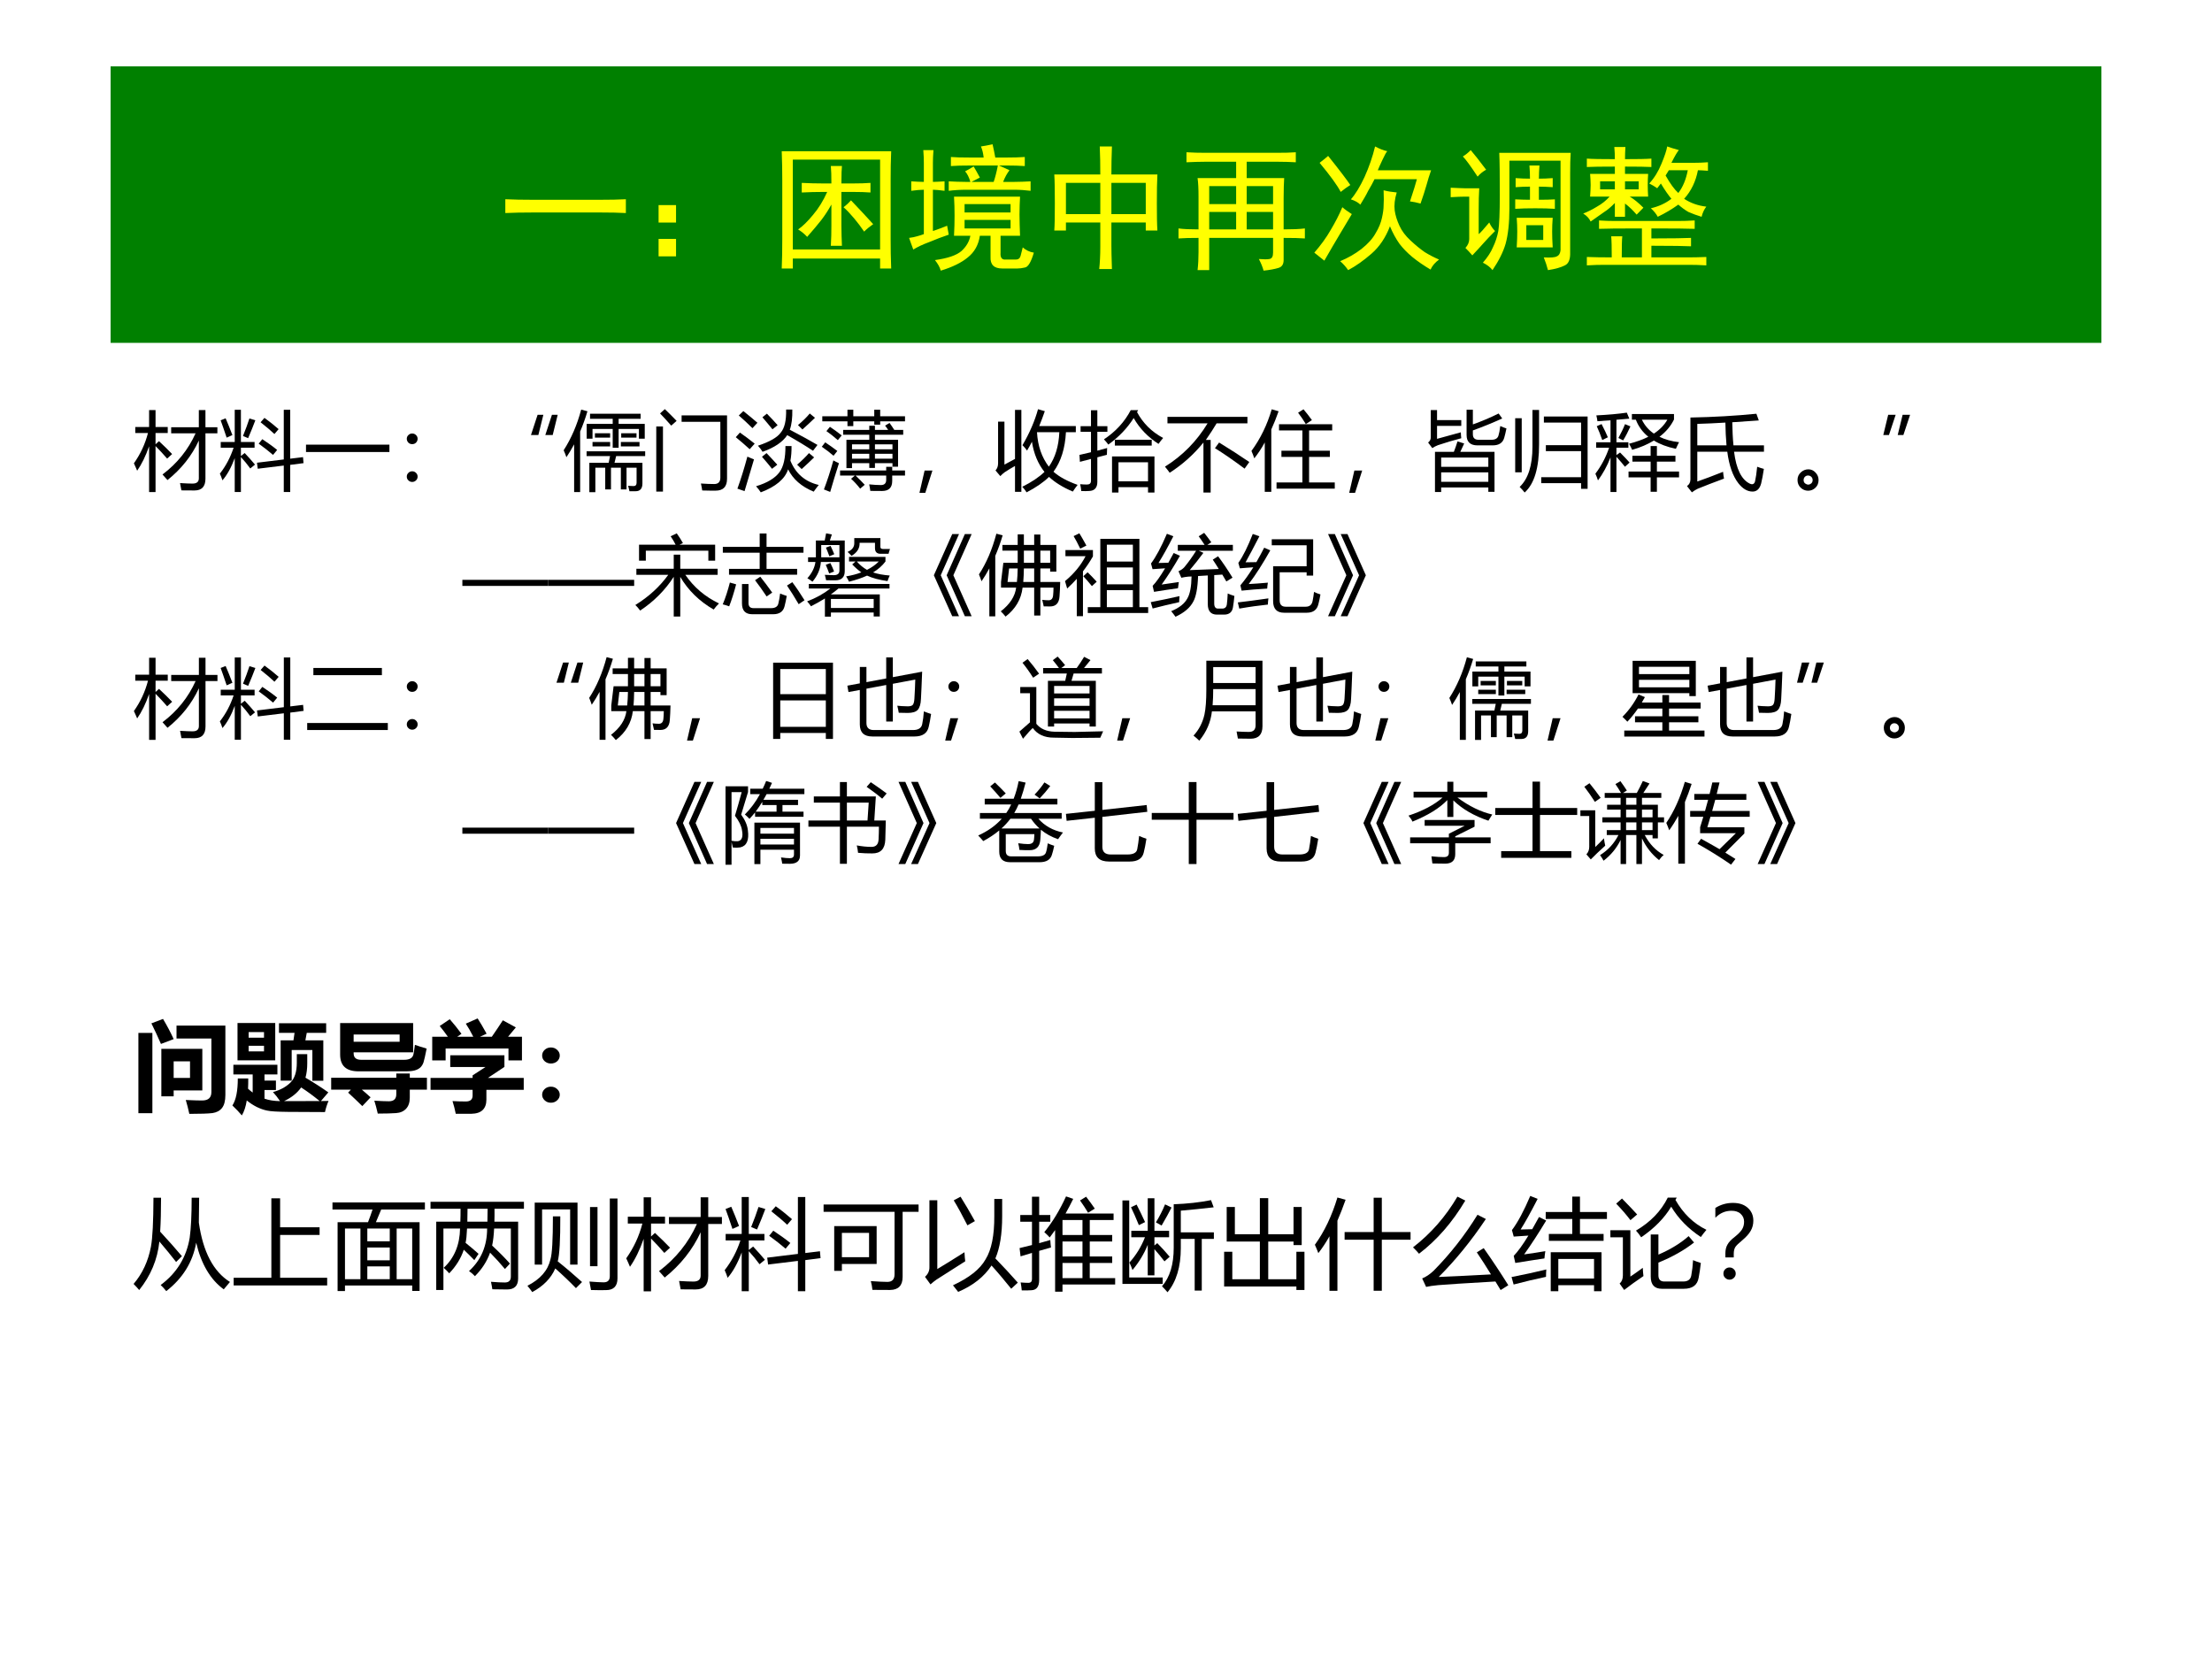 <?xml version="1.0" encoding="UTF-8" standalone="no"?>
<!DOCTYPE svg PUBLIC "-//W3C//DTD SVG 1.1//EN" "http://www.w3.org/Graphics/SVG/1.1/DTD/svg11.dtd">
<svg xmlns="http://www.w3.org/2000/svg" xmlns:xlink="http://www.w3.org/1999/xlink" version="1.1" width="720pt" height="540pt" viewBox="0 0 720 540">
<rect x="0" y="0" width="720" height="540" fill="#333333" stroke="none"/>
<g enable-background="new">
<g>
<g id="Layer-1" data-name="Artifact">
<clipPath id="cp58">
<path transform="matrix(1,0,0,-1,0,540)" d="M 0 0 L 720 0 L 720 540 L 0 540 Z " fill-rule="evenodd"/>
</clipPath>
<g clip-path="url(#cp58)">
<path transform="matrix(1,0,0,-1,0,540)" d="M 0 0 L 720 0 L 720 540 L 0 540 Z " fill="#ffffff" fill-rule="evenodd"/>
</g>
</g>
<g id="Layer-1" data-name="P">
<path transform="matrix(1,0,0,-1,0,540)" d="M 36 428.4 L 684 428.4 L 684 518.4 L 36 518.4 Z " fill="#008000" fill-rule="evenodd"/>
</g>
<g id="Layer-1" data-name="P">
<clipPath id="cp59">
<path transform="matrix(1,0,0,-1,0,540)" d="M 0 0 L 720 0 L 720 540 L 0 540 Z " fill-rule="evenodd"/>
</clipPath>
<g clip-path="url(#cp59)">
<symbol id="font_3c_436">
<path d="M .707 .098 C .775 .098 .836 .099 .891 .102 L .891 0 C .836 .003 .776 .004 .711 .004 L .195 .004 C .128 .004 .062 .003 0 0 L 0 .102 C .062 .099 .128 .098 .195 .098 L .707 .098 Z "/>
</symbol>
<symbol id="font_3c_3c6">
<path d="M 0 .379 L .129 .379 L .129 .25 L 0 .25 L 0 .379 M 0 .129 L .129 .129 L .129 0 L 0 0 L 0 .129 Z "/>
</symbol>
<symbol id="font_3c_d26">
<path d="M .809 .867 C .806 .799 .805 .728 .805 .652 L .805 .219 C .805 .148 .806 .076 .809 0 L .727 0 L .727 .074 L .082 .074 L .082 0 L 0 0 C .003 .065 .004 .138 .004 .219 L .004 .652 C .004 .723 .003 .794 0 .867 L .809 .867 M .727 .141 L .727 .805 L .082 .805 L .082 .141 L .727 .141 M .367 .629 C .367 .684 .366 .727 .363 .758 L .445 .758 C .443 .74 .441 .697 .441 .629 L .535 .629 C .577 .629 .617 .63 .656 .633 L .656 .562 C .617 .565 .577 .566 .535 .566 L .441 .566 L .441 .316 C .441 .267 .443 .217 .445 .168 L .363 .168 C .366 .217 .367 .267 .367 .316 L .367 .473 C .344 .431 .319 .393 .293 .359 C .267 .326 .232 .284 .188 .234 C .169 .255 .147 .273 .121 .289 C .155 .312 .191 .348 .23 .395 C .272 .444 .307 .501 .336 .566 L .297 .566 C .255 .566 .206 .565 .148 .562 L .148 .633 C .206 .63 .255 .629 .297 .629 L .367 .629 M .512 .504 C .574 .439 .629 .38 .676 .328 C .65 .31 .628 .292 .609 .273 C .586 .307 .561 .34 .535 .371 C .509 .402 .483 .43 .457 .453 C .478 .469 .496 .486 .512 .504 Z "/>
</symbol>
<symbol id="font_3c_eb9">
<path d="M .789 .082 C .807 .082 .819 .091 .824 .109 C .829 .13 .835 .151 .84 .172 C .863 .151 .891 .138 .922 .133 C .901 .062 .879 .026 .855 .023 C .835 .018 .816 .016 .801 .016 L .688 .016 C .628 .016 .599 .044 .602 .102 L .602 .258 L .523 .258 C .513 .19 .483 .137 .434 .098 C .387 .059 .32 .026 .234 0 C .227 .026 .212 .052 .191 .078 C .285 .091 .35 .113 .387 .145 C .423 .178 .445 .216 .453 .258 L .332 .258 C .335 .312 .336 .362 .336 .406 C .336 .453 .335 .5 .332 .547 L .82 .547 C .818 .508 .816 .464 .816 .414 C .816 .365 .818 .312 .82 .258 L .676 .258 L .676 .133 C .673 .096 .686 .079 .715 .082 L .789 .082 M .477 .77 C .49 .749 .505 .721 .523 .688 C .503 .677 .482 .667 .461 .656 L .625 .656 C .635 .685 .646 .725 .656 .777 L .449 .777 C .392 .777 .345 .776 .309 .773 L .309 .84 C .342 .837 .389 .836 .449 .836 L .551 .836 C .548 .865 .542 .892 .531 .918 C .552 .921 .581 .926 .617 .934 C .625 .897 .632 .865 .637 .836 L .723 .836 C .77 .836 .814 .837 .855 .84 L .855 .773 C .814 .776 .771 .777 .727 .777 L .664 .777 C .688 .767 .714 .755 .742 .742 C .724 .719 .708 .69 .695 .656 L .777 .656 C .819 .656 .859 .658 .898 .66 L .898 .59 C .859 .595 .819 .598 .777 .598 L .422 .598 C .375 .598 .332 .595 .293 .59 L .293 .66 C .332 .658 .374 .656 .418 .656 L .453 .656 C .443 .69 .43 .716 .414 .734 C .435 .745 .456 .757 .477 .77 M .293 .266 C .246 .25 .198 .232 .148 .211 C .099 .193 .06 .174 .031 .156 C .018 .19 .008 .219 0 .242 C .023 .245 .043 .249 .059 .254 C .077 .259 .094 .264 .109 .27 L .109 .598 C .083 .598 .052 .595 .016 .59 L .016 .66 C .052 .658 .083 .656 .109 .656 L .109 .797 C .109 .823 .108 .854 .105 .891 L .18 .891 C .177 .852 .176 .82 .176 .797 L .176 .656 C .197 .656 .225 .658 .262 .66 L .262 .59 C .225 .595 .197 .598 .176 .598 L .176 .293 C .215 .306 .25 .319 .281 .332 C .284 .314 .288 .292 .293 .266 M .75 .43 L .75 .492 L .41 .492 L .41 .43 L .75 .43 M .75 .312 L .75 .375 L .41 .375 L .41 .312 L .75 .312 Z "/>
</symbol>
<symbol id="font_3c_463">
<path d="M .426 .906 C .423 .833 .422 .764 .422 .699 L .762 .699 C .759 .647 .758 .576 .758 .484 C .758 .396 .759 .329 .762 .285 L .676 .285 L .676 .344 L .422 .344 L .422 .176 C .422 .145 .423 .086 .426 0 L .332 0 C .337 .047 .34 .102 .34 .164 L .34 .344 L .086 .344 L .086 .285 L 0 .285 C .003 .324 .004 .391 .004 .484 C .004 .581 .003 .652 0 .699 L .34 .699 C .34 .77 .339 .839 .336 .906 L .426 .906 M .676 .406 L .676 .637 L .422 .637 L .422 .406 L .676 .406 M .34 .406 L .34 .637 L .086 .637 L .086 .406 L .34 .406 Z "/>
</symbol>
<symbol id="font_3c_7c3">
<path d="M .594 .086 C .63 .083 .656 .083 .672 .086 C .69 .089 .699 .104 .699 .133 L .699 .242 L .227 .242 L .227 .004 L .141 .004 C .146 .048 .148 .092 .148 .137 L .148 .242 C .089 .242 .039 .241 0 .238 L 0 .312 C .036 .307 .086 .305 .148 .305 L .148 .547 C .148 .604 .146 .65 .141 .684 L .426 .684 L .426 .805 L .207 .805 C .155 .805 .105 .803 .059 .801 L .059 .875 C .105 .872 .154 .871 .203 .871 L .723 .871 C .783 .871 .831 .872 .867 .875 L .867 .801 C .831 .803 .783 .805 .723 .805 L .504 .805 L .504 .684 L .781 .684 C .779 .65 .777 .6 .777 .535 L .777 .305 C .842 .305 .895 .307 .934 .312 L .934 .238 C .897 .241 .845 .242 .777 .242 L .777 .078 C .777 .047 .764 .027 .738 .02 C .712 .012 .676 .005 .629 0 C .621 .029 .609 .057 .594 .086 M .426 .492 L .426 .625 L .227 .625 L .227 .492 L .426 .492 M .699 .492 L .699 .625 L .504 .625 L .504 .492 L .699 .492 M .426 .305 L .426 .434 L .227 .434 L .227 .305 L .426 .305 M .699 .305 L .699 .434 L .504 .434 L .504 .305 L .699 .305 Z "/>
</symbol>
<symbol id="font_3c_2157">
<path d="M .609 .574 C .594 .525 .589 .48 .594 .441 C .599 .405 .611 .367 .629 .328 C .647 .289 .674 .253 .711 .219 C .747 .185 .783 .156 .816 .133 C .85 .112 .885 .094 .922 .078 C .893 .057 .872 .033 .859 .004 C .807 .035 .762 .066 .723 .098 C .686 .129 .655 .161 .629 .195 C .603 .232 .579 .275 .559 .324 C .527 .241 .482 .173 .422 .121 C .362 .069 .305 .029 .25 0 C .232 .026 .212 .048 .191 .066 C .249 .09 .301 .12 .348 .156 C .397 .195 .432 .234 .453 .273 C .477 .312 .492 .35 .5 .387 C .508 .423 .512 .453 .512 .477 C .514 .5 .514 .538 .512 .59 C .543 .582 .576 .577 .609 .574 M .539 .879 C .531 .871 .52 .85 .504 .816 C .488 .783 .477 .757 .469 .738 L .863 .738 C .85 .702 .839 .664 .828 .625 C .818 .589 .803 .544 .785 .492 C .757 .5 .73 .505 .707 .508 C .733 .586 .75 .641 .758 .672 L .445 .672 C .432 .646 .417 .617 .398 .586 C .383 .555 .363 .521 .34 .484 C .324 .5 .301 .513 .27 .523 C .303 .56 .337 .615 .371 .688 C .405 .763 .431 .839 .449 .914 C .483 .896 .513 .884 .539 .879 M .277 .414 C .257 .38 .228 .332 .191 .27 C .155 .21 .116 .143 .074 .07 C .051 .089 .026 .108 0 .129 C .049 .186 .09 .242 .121 .297 C .155 .354 .184 .41 .207 .465 C .225 .449 .249 .432 .277 .414 M .102 .844 C .188 .737 .242 .665 .266 .629 C .245 .616 .221 .599 .195 .578 C .169 .628 .117 .699 .039 .793 C .06 .809 .081 .826 .102 .844 Z "/>
</symbol>
<symbol id="font_3c_4239">
<path d="M .883 .133 C .885 .081 .872 .048 .844 .035 C .815 .02 .773 .008 .719 0 C .711 .031 .701 .062 .688 .094 C .74 .091 .772 .094 .785 .102 C .801 .109 .81 .125 .812 .148 L .812 .809 L .434 .809 L .434 .457 C .434 .348 .424 .26 .406 .195 C .388 .133 .355 .068 .309 0 C .293 .021 .27 .039 .238 .055 C .272 .094 .297 .132 .312 .168 C .331 .207 .344 .247 .352 .289 C .359 .333 .363 .423 .363 .559 C .363 .697 .362 .799 .359 .867 L .887 .867 C .884 .828 .883 .776 .883 .711 L .883 .133 M .754 .387 C .751 .35 .75 .316 .75 .285 C .75 .254 .751 .215 .754 .168 L .488 .168 C .491 .215 .492 .254 .492 .285 C .492 .316 .491 .35 .488 .387 L .754 .387 M .285 .352 C .296 .328 .31 .307 .328 .289 C .294 .255 .267 .227 .246 .203 C .225 .18 .197 .148 .16 .109 C .142 .13 .125 .148 .109 .164 C .128 .185 .137 .207 .137 .23 L .137 .543 L .102 .543 C .083 .543 .049 .542 0 .539 L 0 .609 C .049 .607 .083 .605 .102 .605 L .211 .605 C .208 .559 .207 .507 .207 .449 L .207 .266 C .22 .276 .246 .305 .285 .352 M .586 .676 C .586 .707 .585 .74 .582 .773 L .656 .773 C .654 .742 .652 .71 .652 .676 C .681 .676 .715 .677 .754 .68 L .754 .613 C .715 .616 .681 .617 .652 .617 L .652 .52 C .699 .52 .738 .521 .77 .523 L .77 .453 C .728 .456 .68 .457 .625 .457 C .57 .457 .521 .456 .477 .453 L .477 .523 C .521 .521 .557 .52 .586 .52 L .586 .617 C .552 .617 .517 .616 .48 .613 L .48 .68 C .52 .677 .555 .676 .586 .676 M .684 .223 L .684 .332 L .559 .332 L .559 .223 L .684 .223 M .148 .887 C .177 .853 .215 .805 .262 .742 C .238 .729 .217 .712 .199 .691 C .147 .77 .111 .819 .09 .84 C .111 .853 .13 .868 .148 .887 Z "/>
</symbol>
<symbol id="font_3c_1baa">
<path d="M .344 .508 C .375 .49 .409 .462 .445 .426 L .395 .375 C .368 .406 .34 .434 .309 .457 L .309 .359 L .234 .359 L .234 .461 C .206 .432 .18 .41 .156 .395 C .133 .379 .099 .355 .055 .324 C .044 .348 .026 .367 0 .383 C .034 .396 .068 .413 .102 .434 C .138 .454 .169 .479 .195 .508 L .051 .508 C .053 .539 .055 .568 .055 .594 C .055 .622 .053 .65 .051 .676 L .234 .676 L .234 .73 C .135 .73 .066 .729 .027 .727 L .027 .789 C .066 .786 .135 .785 .234 .785 C .234 .814 .233 .844 .23 .875 L .312 .875 C .31 .844 .309 .814 .309 .785 C .4 .785 .465 .786 .504 .789 L .504 .727 C .465 .729 .4 .73 .309 .73 L .309 .676 L .48 .676 C .478 .65 .477 .622 .477 .594 C .477 .568 .478 .539 .48 .508 L .344 .508 M .699 .328 C .738 .328 .78 .329 .824 .332 L .824 .27 C .78 .272 .673 .273 .504 .273 L .504 .199 C .66 .199 .758 .201 .797 .203 L .797 .141 C .758 .143 .66 .145 .504 .145 L .504 .059 L .777 .059 C .816 .059 .861 .06 .91 .062 L .91 0 C .861 .003 .818 .004 .781 .004 L .156 .004 C .12 .004 .077 .003 .027 0 L .027 .062 C .079 .06 .141 .059 .211 .059 C .211 .132 .21 .184 .207 .215 L .289 .215 C .286 .191 .285 .139 .285 .059 L .434 .059 L .434 .273 C .264 .273 .159 .272 .117 .27 L .117 .332 C .159 .329 .198 .328 .234 .328 L .699 .328 M .547 .57 C .529 .583 .509 .595 .488 .605 C .525 .645 .555 .693 .578 .75 C .602 .807 .616 .85 .621 .879 C .642 .871 .671 .862 .707 .852 C .697 .841 .678 .81 .652 .758 L .816 .758 C .848 .758 .883 .759 .922 .762 L .922 .699 C .885 .702 .861 .703 .848 .703 C .832 .62 .798 .549 .746 .492 C .793 .461 .848 .441 .91 .434 C .895 .415 .883 .391 .875 .359 C .839 .37 .806 .382 .777 .395 C .751 .41 .727 .428 .703 .449 C .656 .415 .605 .385 .551 .359 C .54 .38 .523 .401 .5 .422 C .557 .435 .608 .458 .652 .492 C .632 .516 .605 .553 .574 .605 L .547 .57 M .609 .664 C .643 .604 .674 .561 .703 .535 C .737 .579 .76 .635 .773 .703 L .633 .703 L .609 .664 M .234 .562 L .234 .621 L .125 .621 L .125 .562 L .234 .562 M .41 .562 L .41 .621 L .309 .621 L .309 .562 L .41 .562 Z "/>
</symbol>
<use xlink:href="#font_3c_436" transform="matrix(44.04,0,0,-44.04,164.478,69.343)" fill="#ffff00"/>
<use xlink:href="#font_3c_3c6" transform="matrix(44.04,0,0,-44.04,214.368,83.45)" fill="#ffff00"/>
<use xlink:href="#font_3c_d26" transform="matrix(44.04,0,0,-44.04,254.451,87.407)" fill="#ffff00"/>
<use xlink:href="#font_3c_eb9" transform="matrix(44.04,0,0,-44.04,295.91,88.095)" fill="#ffff00"/>
<use xlink:href="#font_3c_463" transform="matrix(44.04,0,0,-44.04,343.171,87.579)" fill="#ffff00"/>
<use xlink:href="#font_3c_7c3" transform="matrix(44.04,0,0,-44.04,383.598,88.095)" fill="#ffff00"/>
<use xlink:href="#font_3c_2157" transform="matrix(44.04,0,0,-44.04,427.81,87.923)" fill="#ffff00"/>
<use xlink:href="#font_3c_4239" transform="matrix(44.04,0,0,-44.04,472.194,87.923)" fill="#ffff00"/>
<use xlink:href="#font_3c_1baa" transform="matrix(44.04,0,0,-44.04,515.326,86.375)" fill="#ffff00"/>
</g>
</g>
<g id="Layer-1" data-name="P">
<clipPath id="cp61">
<path transform="matrix(1,0,0,-1,0,540)" d="M 0 0 L 720 0 L 720 540 L 0 540 Z " fill-rule="evenodd"/>
</clipPath>
<g clip-path="url(#cp61)">
<symbol id="font_3e_7d5">
<path d="M .434 .755 L .756 .755 L .756 .955 L .833 .955 L .833 .755 L .972 .755 L .972 .684 L .833 .684 L .833 .156 C .833 .064 .79 .019 .705 .019 C .668 .019 .617 .019 .553 .02 C .549 .044 .544 .072 .537 .105 C .602 .101 .65 .099 .682 .099 C .731 .099 .756 .119 .756 .16 L .756 .6 C .674 .422 .552 .269 .391 .14 C .375 .159 .356 .18 .333 .205 C .504 .334 .632 .493 .718 .684 L .434 .684 L .434 .755 M 0 .335 C .076 .442 .131 .56 .164 .688 L .016 .688 L .016 .758 L .177 .758 L .177 .955 L .252 .955 L .252 .758 L .394 .758 L .394 .688 L .252 .688 L .252 .557 L .292 .593 C .347 .542 .398 .492 .445 .443 L .387 .39 C .343 .441 .298 .49 .252 .536 L .252 0 L .177 0 L .177 .533 C .137 .419 .091 .325 .038 .249 C .026 .277 .014 .306 0 .335 Z "/>
</symbol>
<symbol id="font_3e_789">
<path d="M 0 .214 C .07 .303 .123 .404 .16 .516 L .01 .516 L .01 .582 L .173 .582 L .173 .957 L .245 .957 L .245 .582 L .404 .582 L .404 .516 L .245 .516 L .245 .419 L .289 .454 C .333 .407 .373 .362 .409 .319 L .354 .274 C .32 .321 .284 .365 .245 .407 L .245 0 L .173 0 L .173 .394 C .132 .284 .084 .198 .03 .136 C .022 .162 .012 .188 0 .214 M .432 .341 L .744 .379 L .744 .957 L .819 .957 L .819 .388 L .968 .406 L .974 .336 L .819 .316 L .819 0 L .744 0 L .744 .308 L .441 .271 L .432 .341 M .452 .563 L .494 .615 C .556 .574 .614 .533 .667 .49 L .619 .432 C .569 .475 .513 .519 .452 .563 M .269 .652 C .299 .726 .324 .794 .344 .856 L .413 .835 C .389 .771 .361 .701 .329 .627 L .269 .652 M .474 .812 L .519 .863 C .575 .823 .63 .779 .684 .732 L .635 .675 C .592 .716 .539 .761 .474 .812 M .009 .835 L .067 .858 C .091 .802 .118 .737 .146 .663 L .079 .633 C .05 .721 .026 .788 .009 .835 Z "/>
</symbol>
<symbol id="font_3e_25b2">
<path d="M 0 .086 L .971 .086 L .971 0 L 0 0 L 0 .086 Z "/>
</symbol>
<symbol id="font_3e_379">
<path d="M .063 .564 C .08 .564 .095 .558 .107 .546 C .12 .534 .126 .519 .126 .502 C .126 .486 .12 .471 .108 .458 C .096 .446 .081 .44 .063 .44 C .045 .44 .03 .446 .018 .458 C .006 .471 0 .486 0 .502 C 0 .519 .006 .534 .019 .546 C .031 .558 .046 .564 .063 .564 M .063 .124 C .08 .124 .095 .118 .107 .106 C .12 .094 .126 .079 .126 .062 C .126 .044 .12 .03 .107 .018 C .095 .006 .08 0 .063 0 C .046 0 .031 .006 .019 .018 C .006 .03 0 .044 0 .062 C 0 .079 .006 .094 .019 .106 C .031 .118 .046 .124 .063 .124 Z "/>
</symbol>
<use xlink:href="#font_3e_7d5" transform="matrix(27.96,0,0,-27.96,43.582,160.175)"/>
<use xlink:href="#font_3e_789" transform="matrix(27.96,0,0,-27.96,71.566,160.148)"/>
<use xlink:href="#font_3e_25b2" transform="matrix(27.96,0,0,-27.96,99.605,147.124)"/>
<use xlink:href="#font_3e_379" transform="matrix(27.96,0,0,-27.96,132.408,156.871)"/>
</g>
</g>
<g id="Layer-1" data-name="P">
<clipPath id="cp63">
<path transform="matrix(1,0,0,-1,0,540)" d="M 0 0 L 720 0 L 720 540 L 0 540 Z " fill-rule="evenodd"/>
</clipPath>
<g clip-path="url(#cp63)">
<symbol id="font_3e_214">
<path d="M .311 .235 L .253 0 L .167 0 L .244 .235 L .311 .235 M .144 .235 L .086 0 L 0 0 L .077 .235 L .144 .235 Z "/>
</symbol>
<use xlink:href="#font_3e_214" transform="matrix(27.96,0,0,-27.96,172.832,141.594)"/>
</g>
</g>
<g id="Layer-1" data-name="P">
<clipPath id="cp64">
<path transform="matrix(1,0,0,-1,0,540)" d="M 0 0 L 720 0 L 720 540 L 0 540 Z " fill-rule="evenodd"/>
</clipPath>
<g clip-path="url(#cp64)">
<symbol id="font_3e_281e">
<path d="M .369 0 L .299 0 L .299 .342 L .524 .342 L .54 .42 L .267 .42 L .267 .476 L .949 .476 L .949 .42 L .611 .42 L .592 .342 L .917 .342 L .917 .102 C .917 .041 .89 .011 .837 .011 C .813 .011 .789 .011 .766 .011 C .762 .031 .757 .052 .75 .074 C .774 .072 .796 .071 .814 .071 C .837 .071 .849 .084 .849 .109 L .849 .285 L .732 .285 L .732 .032 L .666 .032 L .666 .285 L .551 .285 L .551 .032 L .484 .032 L .484 .285 L .369 .285 L .369 0 M .268 .795 L .571 .795 L .571 .854 L .307 .854 L .307 .913 L .896 .913 L .896 .854 L .64 .854 L .64 .795 L .944 .795 L .944 .623 L .876 .623 L .876 .736 L .64 .736 L .64 .517 L .571 .517 L .571 .736 L .336 .736 L .336 .623 L .268 .623 L .268 .795 M 0 .488 C .089 .626 .157 .784 .204 .961 L .277 .942 C .252 .858 .224 .78 .192 .706 L .192 .001 L .122 .001 L .122 .557 C .093 .503 .063 .453 .032 .407 C .022 .436 .012 .463 0 .488 M .666 .584 L .883 .584 L .883 .533 L .666 .533 L .666 .584 M .336 .584 L .541 .584 L .541 .533 L .336 .533 L .336 .584 M .67 .686 L .848 .686 L .848 .635 L .67 .635 L .67 .686 M .364 .686 L .541 .686 L .541 .635 L .364 .635 L .364 .686 Z "/>
</symbol>
<symbol id="font_3e_b79">
<path d="M .295 .812 L .295 .887 L .824 .887 L .824 .15 C .824 .057 .78 .011 .69 .011 C .65 .011 .598 .011 .535 .013 C .532 .035 .527 .062 .52 .094 C .579 .09 .631 .088 .675 .088 C .722 .088 .746 .113 .746 .162 L .746 .812 L .295 .812 M 0 .758 L .078 .758 L .078 0 L 0 0 L 0 .758 M .044 .91 L .1 .96 C .143 .919 .189 .873 .237 .823 L .174 .768 C .129 .819 .086 .867 .044 .91 Z "/>
</symbol>
<symbol id="font_3e_88a">
<path d="M .649 .539 C .65 .475 .645 .418 .636 .368 C .698 .217 .808 .123 .966 .086 C .946 .062 .927 .036 .907 .008 C .764 .067 .665 .154 .609 .268 C .572 .155 .465 .066 .291 0 C .275 .024 .257 .048 .236 .071 C .366 .11 .457 .165 .509 .235 C .556 .299 .579 .4 .578 .539 L .649 .539 M .658 .964 C .66 .868 .651 .79 .629 .729 C .769 .656 .876 .596 .951 .552 L .899 .484 C .818 .538 .718 .599 .599 .666 C .547 .587 .452 .522 .312 .472 C .298 .495 .28 .519 .258 .543 C .395 .589 .483 .639 .523 .695 C .568 .747 .589 .837 .586 .964 L .658 .964 M .135 .416 C .16 .404 .186 .394 .212 .384 C .172 .252 .135 .128 .102 .014 L .019 .043 C .058 .15 .097 .275 .135 .416 M .048 .696 C .104 .657 .161 .614 .22 .567 L .162 .502 C .105 .554 .051 .601 0 .642 L .048 .696 M .088 .946 C .154 .894 .208 .848 .252 .81 L .194 .747 C .14 .801 .087 .85 .035 .895 L .088 .946 M .714 .322 C .77 .37 .816 .415 .852 .457 L .912 .407 C .874 .369 .825 .324 .767 .271 L .714 .322 M .724 .783 C .78 .83 .826 .875 .861 .918 L .922 .868 C .883 .83 .835 .785 .776 .732 L .724 .783 M .305 .414 L .358 .457 C .407 .406 .448 .361 .483 .322 L .422 .274 C .383 .323 .344 .37 .305 .414 M .31 .874 L .362 .916 C .407 .87 .449 .826 .487 .782 L .427 .734 C .39 .78 .351 .826 .31 .874 Z "/>
</symbol>
<symbol id="font_3e_a56">
<path d="M .352 .277 L .287 .277 L .287 .607 L .553 .607 L .553 .666 L .249 .666 L .249 .722 L .553 .722 L .553 .77 L .619 .77 L .619 .722 L .773 .722 C .762 .739 .75 .756 .737 .772 L .789 .803 C .807 .778 .826 .751 .844 .722 L .948 .722 L .948 .666 L .619 .666 L .619 .607 L .888 .607 L .888 .294 L .823 .294 L .823 .335 L .619 .335 L .619 .279 L .553 .279 L .553 .335 L .352 .335 L .352 .277 M .341 .153 L .386 .191 L .213 .191 L .213 .25 L .75 .25 L .75 .292 L .82 .292 L .82 .25 L .969 .25 L .969 .191 L .82 .191 L .82 .128 C .82 .05 .781 .011 .702 .011 C .671 .011 .625 .011 .565 .012 C .562 .035 .558 .06 .552 .088 C .601 .083 .646 .08 .688 .08 C .729 .08 .75 .1 .75 .141 L .75 .191 L .393 .191 C .434 .152 .47 .116 .5 .083 L .447 .038 C .411 .084 .375 .123 .341 .153 M .006 .881 L .299 .881 L .299 .957 L .367 .957 L .367 .881 L .611 .881 L .611 .957 L .68 .957 L .68 .881 L .969 .881 L .969 .822 L .68 .822 L .68 .783 L .611 .783 L .611 .822 L .367 .822 L .367 .766 L .299 .766 L .299 .822 L .006 .822 L .006 .881 M .025 .029 C .063 .128 .1 .241 .135 .367 C .156 .355 .177 .344 .2 .334 C .163 .219 .129 .108 .098 0 L .025 .029 M .823 .554 L .619 .554 L .619 .496 L .823 .496 L .823 .554 M .619 .387 L .823 .387 L .823 .444 L .619 .444 L .619 .387 M .352 .387 L .553 .387 L .553 .444 L .352 .444 L .352 .387 M .352 .496 L .553 .496 L .553 .554 L .352 .554 L .352 .496 M 0 .526 L .04 .577 C .086 .547 .132 .514 .181 .477 L .137 .421 C .092 .46 .046 .495 0 .526 M .054 .708 L .095 .758 C .139 .729 .185 .695 .232 .658 L .187 .603 C .142 .643 .097 .678 .054 .708 Z "/>
</symbol>
<symbol id="font_3e_36b">
<path d="M .151 .26 L .068 0 L 0 0 L .06 .26 L .151 .26 Z "/>
</symbol>
<symbol id="font_3e_776">
<path d="M .314 .549 C .398 .693 .458 .833 .495 .968 L .574 .945 C .553 .885 .532 .827 .509 .772 L .935 .772 L .935 .7 L .82 .7 C .81 .512 .762 .358 .675 .24 C .741 .181 .835 .13 .956 .087 C .936 .062 .917 .035 .9 .009 C .785 .058 .692 .115 .623 .18 C .56 .118 .473 .058 .362 0 C .349 .021 .332 .043 .312 .065 C .424 .121 .509 .179 .57 .238 C .495 .332 .446 .449 .424 .589 C .406 .553 .387 .519 .367 .486 C .355 .505 .337 .526 .314 .549 M .227 .96 L .301 .96 L .301 .006 L .227 .006 L .227 .307 C .187 .285 .146 .26 .105 .233 C .089 .221 .072 .206 .056 .189 L 0 .255 C .02 .276 .03 .304 .03 .339 L .03 .823 L .104 .823 L .104 .323 C .143 .344 .184 .366 .227 .389 L .227 .96 M .743 .7 L .483 .7 C .492 .541 .538 .408 .621 .299 C .695 .403 .736 .537 .743 .7 Z "/>
</symbol>
<symbol id="font_3e_732">
<path d="M .379 .42 L .873 .42 L .873 0 L .798 0 L .798 .062 L .454 .062 L .454 0 L .379 0 L .379 .42 M 0 .438 C .041 .448 .086 .458 .134 .469 L .134 .707 L .013 .707 L .013 .772 L .134 .772 L .134 .958 L .208 .958 L .208 .772 L .325 .772 L .325 .707 L .208 .707 L .208 .487 C .244 .497 .282 .507 .322 .518 C .32 .49 .319 .464 .319 .439 C .282 .43 .245 .42 .208 .41 L .208 .124 C .208 .056 .176 .02 .113 .018 C .09 .016 .059 .016 .021 .017 C .018 .046 .014 .073 .008 .097 C .036 .094 .063 .093 .088 .093 C .118 .093 .134 .107 .134 .136 L .134 .391 C .091 .38 .048 .368 .005 .357 L 0 .438 M .798 .352 L .454 .352 L .454 .13 L .798 .13 L .798 .352 M .683 .959 L .67 .936 C .74 .806 .841 .706 .974 .635 C .953 .61 .935 .587 .92 .566 C .796 .646 .699 .747 .631 .867 C .557 .749 .458 .646 .336 .558 C .32 .58 .303 .6 .285 .619 C .421 .709 .525 .822 .597 .959 L .683 .959 M .412 .614 L .841 .614 L .841 .546 L .412 .546 L .412 .614 Z "/>
</symbol>
<symbol id="font_3e_409">
<path d="M .029 .881 L .96 .881 L .96 .805 L .601 .805 C .569 .751 .528 .687 .476 .612 L .532 .612 L .532 0 L .448 0 L .448 .582 C .337 .445 .206 .327 .055 .23 C .038 .254 .02 .277 0 .301 C .205 .429 .37 .597 .496 .805 L .029 .805 L .029 .881 M .63 .582 C .752 .508 .869 .432 .982 .355 L .927 .278 C .793 .378 .678 .457 .582 .516 L .63 .582 Z "/>
</symbol>
<symbol id="font_3e_47b">
<path d="M .292 .109 L .593 .109 L .593 .407 L .349 .407 L .349 .479 L .593 .479 L .593 .715 L .321 .715 L .321 .787 L .94 .787 L .94 .715 L .671 .715 L .671 .479 L .913 .479 L .913 .407 L .671 .407 L .671 .109 L .97 .109 L .97 .037 L .292 .037 L .292 .109 M 0 .476 C .104 .618 .183 .779 .236 .961 L .316 .938 C .289 .862 .261 .791 .231 .726 L .231 0 L .155 0 L .155 .575 C .117 .505 .076 .444 .033 .39 C .024 .418 .013 .447 0 .476 M .543 .921 L .606 .961 C .642 .918 .675 .876 .704 .835 L .633 .789 C .604 .837 .574 .881 .543 .921 Z "/>
</symbol>
<symbol id="font_3e_91a">
<path d="M .08 .468 L .3 .468 C .315 .504 .328 .545 .342 .589 L .42 .565 C .403 .528 .388 .495 .375 .468 L .773 .468 L .773 .002 L .701 .002 L .701 .053 L .152 .053 L .152 0 L .08 0 L .08 .468 M .448 .958 L .521 .958 L .521 .787 C .62 .822 .72 .864 .821 .914 L .863 .856 C .75 .805 .636 .758 .521 .717 L .521 .672 C .521 .63 .543 .608 .588 .608 L .737 .608 C .783 .608 .81 .625 .819 .657 C .827 .681 .834 .718 .84 .768 C .864 .757 .888 .748 .912 .74 C .903 .695 .894 .658 .886 .631 C .869 .572 .825 .543 .751 .543 L .575 .543 C .491 .543 .448 .583 .448 .664 L .448 .958 M .381 .695 C .382 .671 .383 .647 .386 .626 C .297 .603 .206 .576 .114 .545 C .09 .536 .068 .524 .049 .511 L 0 .576 C .021 .592 .032 .613 .031 .639 L .031 .954 L .104 .954 L .104 .837 L .386 .837 L .386 .77 L .104 .77 L .104 .619 C .192 .643 .285 .668 .381 .695 M .152 .119 L .701 .119 L .701 .229 L .152 .229 L .152 .119 M .701 .401 L .152 .401 L .152 .293 L .701 .293 L .701 .401 Z "/>
</symbol>
<symbol id="font_3e_6a1">
<path d="M .303 .178 L .767 .178 L .767 .482 L .357 .482 L .357 .551 L .767 .551 L .767 .814 L .334 .814 L .334 .885 L .843 .885 L .843 .043 L .767 .043 L .767 .109 L .303 .109 L .303 .178 M .201 .961 L .278 .961 L .278 .563 C .279 .289 .223 .101 .11 0 C .095 .02 .075 .042 .052 .065 C .151 .159 .201 .315 .201 .532 L .201 .961 M 0 .865 L .076 .865 L .076 .235 L 0 .235 L 0 .865 Z "/>
</symbol>
<symbol id="font_3e_b4b">
<path d="M .425 .842 L .425 .908 L .915 .908 L .915 .844 C .877 .766 .82 .699 .746 .643 C .81 .611 .886 .59 .974 .58 C .966 .565 .953 .539 .937 .503 C .836 .524 .751 .556 .681 .599 C .609 .555 .525 .519 .428 .491 C .422 .506 .41 .529 .392 .562 C .478 .584 .552 .611 .616 .643 C .55 .697 .501 .763 .471 .842 L .425 .842 M 0 .213 C .068 .303 .122 .404 .16 .516 L .009 .516 L .009 .579 L .176 .579 L .176 .835 C .124 .831 .074 .827 .024 .824 C .021 .846 .017 .869 .011 .892 C .152 .899 .271 .91 .366 .924 L .395 .854 C .344 .849 .294 .845 .245 .841 L .245 .579 L .384 .579 L .384 .516 L .245 .516 L .245 .43 L .287 .46 C .335 .412 .372 .373 .398 .343 L .344 .294 C .319 .326 .286 .365 .245 .41 L .245 0 L .176 0 L .176 .403 C .137 .303 .088 .214 .03 .135 C .022 .161 .012 .188 0 .213 M .386 .238 L .643 .238 L .643 .354 L .431 .354 L .431 .422 L .643 .422 L .643 .535 L .716 .535 L .716 .422 L .932 .422 L .932 .354 L .716 .354 L .716 .238 L .974 .238 L .974 .17 L .716 .17 L .716 .003 L .643 .003 L .643 .17 L .386 .17 L .386 .238 M .838 .842 L .541 .842 C .574 .775 .62 .721 .681 .68 C .751 .726 .803 .78 .838 .842 M .268 .629 C .3 .688 .326 .741 .345 .79 L .408 .764 C .382 .706 .354 .651 .323 .601 L .268 .629 M .016 .766 L .072 .791 C .106 .726 .13 .674 .145 .637 L .08 .605 C .059 .667 .037 .72 .016 .766 Z "/>
</symbol>
<symbol id="font_3e_846">
<path d="M .04 .871 C .31 .876 .565 .891 .808 .915 L .836 .837 C .729 .829 .627 .822 .527 .816 C .529 .718 .533 .628 .541 .547 L .896 .547 L .896 .473 L .548 .473 C .573 .271 .635 .147 .732 .101 C .763 .087 .783 .096 .792 .127 C .801 .167 .81 .224 .817 .298 C .847 .287 .872 .279 .895 .273 C .885 .205 .874 .148 .863 .102 C .846 .04 .812 .009 .764 .009 C .704 .009 .649 .041 .598 .106 C .533 .19 .49 .312 .469 .473 L .12 .473 L .12 .126 C .204 .155 .304 .193 .42 .239 C .423 .209 .426 .183 .431 .16 C .307 .114 .205 .075 .125 .042 C .104 .032 .081 .018 .057 0 L 0 .073 C .027 .091 .04 .118 .04 .151 L .04 .871 M .12 .797 L .12 .547 L .46 .547 C .453 .631 .448 .719 .447 .812 C .333 .805 .224 .8 .12 .797 Z "/>
</symbol>
<use xlink:href="#font_3e_281e" transform="matrix(27.96,0,0,-27.96,183.468,160.202)"/>
<use xlink:href="#font_3e_b79" transform="matrix(27.96,0,0,-27.96,213.612,160.011)"/>
<use xlink:href="#font_3e_88a" transform="matrix(27.96,0,0,-27.96,239.497,160.257)"/>
<use xlink:href="#font_3e_a56" transform="matrix(27.96,0,0,-27.96,267.486,160.121)"/>
<use xlink:href="#font_3e_36b" transform="matrix(27.96,0,0,-27.96,299.282,160.421)"/>
<use xlink:href="#font_3e_776" transform="matrix(27.96,0,0,-27.96,324.034,160.257)"/>
<use xlink:href="#font_3e_732" transform="matrix(27.96,0,0,-27.96,351.366,160.312)"/>
<use xlink:href="#font_3e_409" transform="matrix(27.96,0,0,-27.96,379.192,160.312)"/>
<use xlink:href="#font_3e_47b" transform="matrix(27.96,0,0,-27.96,407.343,160.093)"/>
<use xlink:href="#font_3e_36b" transform="matrix(27.96,0,0,-27.96,439.166,160.421)"/>
<use xlink:href="#font_3e_91a" transform="matrix(27.96,0,0,-27.96,464.846,160.148)"/>
<use xlink:href="#font_3e_6a1" transform="matrix(27.96,0,0,-27.96,493.191,160.312)"/>
<use xlink:href="#font_3e_b4b" transform="matrix(27.96,0,0,-27.96,519.294,160.148)"/>
<use xlink:href="#font_3e_846" transform="matrix(27.96,0,0,-27.96,549.111,160.257)"/>
</g>
</g>
<g id="Layer-1" data-name="P">
<clipPath id="cp65">
<path transform="matrix(1,0,0,-1,0,540)" d="M 0 0 L 720 0 L 720 540 L 0 540 Z " fill-rule="evenodd"/>
</clipPath>
<g clip-path="url(#cp65)">
<symbol id="font_3e_6f9e">
<path d="M .126 .249 C .158 .249 .186 .237 .209 .212 C .233 .187 .245 .158 .245 .125 C .245 .088 .233 .058 .209 .035 C .185 .012 .157 0 .123 0 C .09 0 .061 .012 .036 .036 C .012 .059 0 .089 0 .125 C 0 .161 .013 .19 .039 .214 C .064 .237 .094 .249 .126 .249 M .125 .071 C .137 .071 .149 .076 .16 .085 C .17 .095 .176 .107 .176 .122 C .176 .139 .171 .152 .16 .162 C .15 .172 .137 .177 .122 .177 C .108 .177 .096 .172 .086 .162 C .076 .152 .071 .139 .071 .123 C .071 .107 .077 .094 .088 .085 C .1 .076 .113 .071 .125 .071 Z "/>
</symbol>
<use xlink:href="#font_3e_6f9e" transform="matrix(27.96,0,0,-27.96,585.088,159.725)"/>
</g>
</g>
<g id="Layer-1" data-name="P">
<clipPath id="cp66">
<path transform="matrix(1,0,0,-1,0,540)" d="M 0 0 L 720 0 L 720 540 L 0 540 Z " fill-rule="evenodd"/>
</clipPath>
<g clip-path="url(#cp66)">
<symbol id="font_3e_215">
<path d="M .312 .235 L .234 0 L .168 0 L .225 .235 L .312 .235 M .144 .235 L .066 0 L 0 0 L .057 .235 L .144 .235 Z "/>
</symbol>
<use xlink:href="#font_3e_215" transform="matrix(27.96,0,0,-27.96,613.005,141.594)"/>
</g>
</g>
<g id="Layer-1" data-name="Span">
<clipPath id="cp67">
<path transform="matrix(1,0,0,-1,0,540)" d="M 0 0 L 720 0 L 720 540 L 0 540 Z " fill-rule="evenodd"/>
</clipPath>
<g clip-path="url(#cp67)">
<symbol id="font_44_b2">
<path d="M 0 0 L 0 .071 L 1 .071 L 1 0 L 0 0 Z "/>
</symbol>
<use xlink:href="#font_44_b2" transform="matrix(27.96,0,0,-27.96,150.5,190.717)"/>
<use xlink:href="#font_44_b2" transform="matrix(27.96,0,0,-27.96,178.46,190.717)"/>
</g>
</g>
<g id="Layer-1" data-name="P">
<clipPath id="cp69">
<path transform="matrix(1,0,0,-1,0,540)" d="M 0 0 L 720 0 L 720 540 L 0 540 Z " fill-rule="evenodd"/>
</clipPath>
<g clip-path="url(#cp69)">
<symbol id="font_3e_60e">
<path d="M .974 .152 C .951 .13 .93 .106 .912 .081 C .744 .178 .615 .305 .523 .461 L .523 0 L .447 0 L .447 .462 C .347 .307 .217 .176 .056 .069 C .035 .098 .016 .119 0 .134 C .159 .232 .286 .35 .383 .485 L .012 .485 L .012 .556 L .447 .556 L .447 .72 L .523 .72 L .523 .556 L .958 .556 L .958 .485 L .582 .485 C .681 .341 .811 .23 .974 .152 M .043 .836 L .469 .836 C .453 .868 .434 .9 .411 .934 L .482 .968 C .507 .933 .531 .896 .554 .855 L .514 .836 L .929 .836 L .929 .65 L .85 .65 L .85 .766 L .122 .766 L .122 .65 L .043 .65 L .043 .836 Z "/>
</symbol>
<symbol id="font_3e_6ba">
<path d="M .073 .528 L .43 .528 L .43 .716 L .001 .716 L .001 .784 L .43 .784 L .43 .94 L .51 .94 L .51 .784 L .94 .784 L .94 .716 L .51 .716 L .51 .528 L .866 .528 L .866 .46 L .073 .46 L .073 .528 M .224 .352 L .3 .352 L .3 .13 C .3 .091 .319 .071 .358 .071 L .564 .071 C .611 .071 .639 .089 .647 .123 C .655 .154 .662 .193 .668 .241 C .692 .231 .718 .222 .745 .213 C .737 .165 .728 .125 .72 .094 C .705 .031 .66 0 .587 0 L .344 0 C .264 0 .224 .042 .224 .126 L .224 .352 M .083 .369 L .156 .348 C .13 .249 .103 .164 .075 .092 C .054 .1 .029 .108 0 .115 C .033 .194 .06 .279 .083 .369 M .748 .334 L .81 .373 C .858 .309 .905 .239 .952 .163 L .884 .117 C .836 .199 .791 .271 .748 .334 M .376 .396 L .437 .437 C .485 .377 .531 .316 .576 .252 L .511 .207 C .463 .279 .418 .342 .376 .396 Z "/>
</symbol>
<symbol id="font_3e_4b36">
<path d="M 0 .178 C .103 .217 .193 .267 .271 .328 L .02 .328 L .02 .381 L .959 .381 L .959 .328 L .365 .328 C .337 .304 .307 .281 .276 .259 L .846 .259 L .846 .002 L .775 .002 L .775 .048 L .277 .048 L .277 0 L .207 0 L .207 .212 C .156 .18 .102 .15 .045 .121 C .033 .139 .018 .158 0 .178 M .011 .691 L .102 .691 L .102 .887 L .205 .887 C .21 .911 .215 .939 .221 .97 L .288 .957 C .282 .939 .274 .915 .265 .887 L .438 .887 L .438 .53 C .438 .459 .401 .423 .326 .423 C .292 .423 .257 .423 .221 .424 C .217 .446 .212 .467 .206 .487 C .249 .485 .284 .483 .31 .483 C .354 .483 .376 .501 .376 .537 L .376 .637 L .16 .637 C .155 .555 .122 .478 .062 .407 C .041 .424 .021 .438 .003 .447 C .057 .508 .088 .572 .097 .637 L .011 .637 L .011 .691 M .488 .642 L .488 .696 L .912 .696 L .912 .642 C .874 .592 .826 .55 .768 .515 C .821 .497 .886 .485 .962 .479 C .951 .457 .943 .436 .936 .414 C .839 .428 .759 .449 .698 .478 C .637 .45 .567 .427 .488 .407 C .478 .429 .466 .45 .454 .469 C .519 .48 .578 .495 .631 .516 C .596 .54 .561 .571 .525 .608 L .563 .642 L .488 .642 M .775 .206 L .277 .206 L .277 .101 L .775 .101 L .775 .206 M .611 .86 C .614 .797 .582 .746 .517 .708 C .502 .725 .486 .74 .471 .754 C .523 .776 .549 .81 .549 .854 L .549 .915 L .853 .915 L .853 .812 C .853 .796 .863 .788 .883 .788 L .965 .788 C .958 .77 .953 .751 .948 .732 L .854 .732 C .812 .732 .79 .754 .79 .798 L .79 .86 L .611 .86 M .376 .834 L .164 .834 L .164 .691 L .376 .691 L .376 .834 M .834 .642 L .579 .642 C .615 .601 .654 .569 .697 .545 C .751 .572 .797 .604 .834 .642 M .217 .604 L .271 .624 C .288 .59 .302 .557 .314 .526 L .257 .503 C .246 .534 .233 .567 .217 .604 M .219 .804 L .273 .824 C .292 .783 .307 .751 .316 .727 L .259 .703 C .246 .739 .233 .772 .219 .804 Z "/>
</symbol>
<use xlink:href="#font_3e_60e" transform="matrix(27.96,0,0,-27.96,206.802,200.67)"/>
<use xlink:href="#font_3e_6ba" transform="matrix(27.96,0,0,-27.96,235.25,199.933)"/>
<use xlink:href="#font_3e_4b36" transform="matrix(27.96,0,0,-27.96,262.716,200.724)"/>
</g>
</g>
<g id="Layer-1" data-name="Span">
<clipPath id="cp70">
<path transform="matrix(1,0,0,-1,0,540)" d="M 0 0 L 720 0 L 720 540 L 0 540 Z " fill-rule="evenodd"/>
</clipPath>
<g clip-path="url(#cp70)">
<symbol id="font_3e_6fa6">
<path d="M .44 .957 L .227 .477 L .44 0 L .361 0 L .149 .477 L .361 .957 L .44 .957 M .293 .957 L .08 .477 L .293 0 L .214 0 L 0 .477 L .214 .957 L .293 .957 Z "/>
</symbol>
<use xlink:href="#font_3e_6fa6" transform="matrix(27.96,0,0,-27.96,303.969,200.588)"/>
</g>
</g>
<g id="Layer-1" data-name="P">
<clipPath id="cp71">
<path transform="matrix(1,0,0,-1,0,540)" d="M 0 0 L 720 0 L 720 540 L 0 540 Z " fill-rule="evenodd"/>
</clipPath>
<g clip-path="url(#cp71)">
<symbol id="font_3e_480">
<path d="M .273 .834 L .451 .834 L .451 .957 L .523 .957 L .523 .834 L .643 .834 L .643 .955 L .715 .955 L .715 .834 L .901 .834 L .901 .523 L .829 .523 L .829 .56 L .715 .56 L .715 .403 L .946 .403 C .944 .338 .942 .282 .938 .235 C .933 .157 .896 .118 .828 .118 C .798 .118 .773 .118 .754 .119 C .749 .141 .744 .167 .737 .195 C .76 .192 .785 .19 .811 .19 C .844 .19 .862 .211 .864 .255 C .866 .269 .867 .297 .868 .337 L .715 .337 L .715 .012 L .643 .012 L .643 .337 L .508 .337 C .492 .201 .425 .089 .31 0 C .293 .022 .274 .042 .254 .061 C .36 .143 .42 .235 .433 .337 L .257 .337 L .257 .403 L .284 .626 L .451 .626 L .451 .768 L .273 .768 L .273 .834 M 0 .491 C .087 .623 .154 .781 .203 .965 L .276 .946 C .251 .861 .222 .781 .19 .707 L .19 .003 L .121 .003 L .121 .561 C .093 .508 .062 .458 .03 .411 C .021 .438 .011 .465 0 .491 M .516 .403 L .643 .403 L .643 .56 L .523 .56 C .522 .501 .52 .449 .516 .403 M .523 .626 L .643 .626 L .643 .768 L .523 .768 L .523 .626 M .333 .403 L .442 .403 C .447 .448 .45 .5 .451 .56 L .351 .56 L .333 .403 M .829 .768 L .715 .768 L .715 .626 L .829 .626 L .829 .768 Z "/>
</symbol>
<symbol id="font_3e_952">
<path d="M .265 .105 L .411 .105 L .411 .9 L .866 .9 L .866 .105 L .968 .105 L .968 .037 L .265 .037 L .265 .105 M .005 .698 L .005 .77 L .325 .77 L .325 .696 C .291 .636 .252 .578 .209 .522 L .209 0 L .137 0 L .137 .435 C .102 .396 .065 .358 .025 .322 C .018 .348 .01 .377 0 .408 C .105 .495 .185 .592 .239 .698 L .005 .698 M .487 .105 L .79 .105 L .79 .303 L .487 .303 L .487 .105 M .79 .832 L .487 .832 L .487 .636 L .79 .636 L .79 .832 M .487 .371 L .79 .371 L .79 .567 L .487 .567 L .487 .371 M .1 .932 L .167 .965 C .186 .935 .213 .887 .249 .822 L .177 .786 C .147 .849 .121 .897 .1 .932 M .213 .465 L .263 .511 C .29 .485 .326 .449 .369 .401 L .313 .35 C .275 .396 .242 .435 .213 .465 Z "/>
</symbol>
<symbol id="font_3e_9cf">
<path d="M .784 .704 C .839 .631 .895 .548 .952 .455 C .929 .442 .905 .427 .88 .411 C .864 .439 .848 .465 .833 .491 C .803 .489 .771 .487 .739 .485 L .739 .154 C .739 .115 .754 .095 .783 .095 L .831 .095 C .863 .095 .881 .111 .886 .144 C .891 .183 .894 .225 .896 .271 C .917 .261 .943 .252 .974 .242 C .968 .186 .963 .142 .957 .11 C .948 .054 .914 .025 .854 .025 L .771 .025 C .7 .025 .664 .066 .664 .147 L .664 .481 C .628 .479 .59 .477 .551 .474 C .546 .333 .527 .234 .496 .178 C .459 .106 .39 .047 .288 0 C .274 .02 .257 .042 .238 .065 C .333 .104 .396 .154 .428 .217 C .457 .267 .473 .351 .475 .469 C .462 .468 .448 .467 .435 .467 C .407 .464 .381 .46 .356 .454 L .323 .53 C .351 .542 .374 .558 .391 .577 C .439 .635 .485 .699 .528 .768 L .315 .768 L .315 .837 L .627 .837 C .603 .874 .579 .908 .558 .937 L .622 .977 C .647 .946 .674 .91 .705 .867 L .659 .837 L .956 .837 L .956 .768 L .56 .768 L .613 .744 C .559 .671 .506 .604 .454 .543 C .577 .547 .69 .552 .792 .556 C .768 .596 .744 .632 .722 .665 L .784 .704 M .127 .375 C .179 .382 .246 .392 .327 .404 C .323 .378 .32 .354 .317 .332 C .236 .321 .143 .307 .038 .29 L .022 .36 C .063 .402 .111 .47 .167 .564 C .1 .559 .051 .556 .021 .554 L .003 .62 C .06 .696 .122 .811 .188 .966 L .263 .937 C .2 .813 .142 .709 .09 .626 C .132 .627 .171 .628 .205 .629 C .225 .664 .245 .701 .267 .742 L .34 .71 C .266 .58 .195 .469 .127 .375 M 0 .17 C .108 .191 .22 .214 .335 .24 C .332 .206 .331 .183 .331 .17 C .213 .144 .11 .119 .022 .096 L 0 .17 Z "/>
</symbol>
<symbol id="font_3e_9b5">
<path d="M .411 .541 L .801 .541 L .801 .785 L .395 .785 L .395 .855 L .877 .855 L .877 .432 L .801 .432 L .801 .471 L .487 .471 L .487 .146 C .487 .095 .51 .07 .557 .07 L .79 .07 C .836 .07 .863 .093 .871 .139 C .878 .173 .883 .207 .887 .242 C .913 .23 .938 .22 .962 .213 C .955 .174 .948 .137 .938 .1 C .922 .033 .877 0 .802 0 L .539 0 C .454 0 .411 .045 .411 .135 L .411 .541 M .127 .334 C .188 .337 .262 .342 .35 .35 C .346 .327 .343 .305 .342 .281 C .225 .274 .126 .266 .044 .257 L .03 .319 C .079 .377 .129 .447 .18 .529 C .127 .526 .075 .521 .024 .517 L .006 .58 C .061 .658 .117 .771 .174 .917 L .251 .89 C .189 .769 .135 .668 .09 .587 C .128 .587 .17 .588 .216 .589 C .246 .641 .276 .697 .307 .757 L .378 .726 C .295 .578 .212 .447 .127 .334 M 0 .12 C .09 .13 .209 .146 .356 .167 C .352 .138 .35 .114 .35 .095 C .247 .084 .136 .069 .017 .048 L 0 .12 Z "/>
</symbol>
<use xlink:href="#font_3e_480" transform="matrix(27.96,0,0,-27.96,318.645,200.697)"/>
<use xlink:href="#font_3e_952" transform="matrix(27.96,0,0,-27.96,346.66,200.561)"/>
<use xlink:href="#font_3e_9cf" transform="matrix(27.96,0,0,-27.96,374.565,200.752)"/>
<use xlink:href="#font_3e_9b5" transform="matrix(27.96,0,0,-27.96,402.907,199.441)"/>
</g>
</g>
<g id="Layer-1" data-name="Span">
<clipPath id="cp72">
<path transform="matrix(1,0,0,-1,0,540)" d="M 0 0 L 720 0 L 720 540 L 0 540 Z " fill-rule="evenodd"/>
</clipPath>
<g clip-path="url(#cp72)">
<symbol id="font_3e_6fa7">
<path d="M 0 .957 L .079 .957 L .291 .477 L .079 0 L 0 0 L .213 .477 L 0 .957 M .147 .957 L .226 .957 L .44 .477 L .226 0 L .147 0 L .361 .477 L .147 .957 Z "/>
</symbol>
<use xlink:href="#font_3e_6fa7" transform="matrix(27.96,0,0,-27.96,432.28,200.588)"/>
</g>
</g>
<g id="Layer-1" data-name="P">
<clipPath id="cp73">
<path transform="matrix(1,0,0,-1,0,540)" d="M 0 0 L 720 0 L 720 540 L 0 540 Z " fill-rule="evenodd"/>
</clipPath>
<g clip-path="url(#cp73)">
<symbol id="font_3e_438">
<path d="M .072 .722 L .869 .722 L .869 .638 L .072 .638 L .072 .722 M 0 .082 L .938 .082 L .938 0 L 0 0 L 0 .082 Z "/>
</symbol>
<use xlink:href="#font_3e_7d5" transform="matrix(27.984,0,0,-27.984,43.583,240.818)"/>
<use xlink:href="#font_3e_789" transform="matrix(27.984,0,0,-27.984,71.567,240.791)"/>
<use xlink:href="#font_3e_438" transform="matrix(27.984,0,0,-27.984,99.988,237.621)"/>
<use xlink:href="#font_3e_379" transform="matrix(27.984,0,0,-27.984,132.413,237.512)"/>
</g>
</g>
<g id="Layer-1" data-name="P">
<clipPath id="cp74">
<path transform="matrix(1,0,0,-1,0,540)" d="M 0 0 L 720 0 L 720 540 L 0 540 Z " fill-rule="evenodd"/>
</clipPath>
<g clip-path="url(#cp74)">
<use xlink:href="#font_3e_214" transform="matrix(27.984,0,0,-27.984,181.128,222.222)"/>
</g>
</g>
<g id="Layer-1" data-name="P">
<clipPath id="cp75">
<path transform="matrix(1,0,0,-1,0,540)" d="M 0 0 L 720 0 L 720 540 L 0 540 Z " fill-rule="evenodd"/>
</clipPath>
<g clip-path="url(#cp75)">
<symbol id="font_3e_799">
<path d="M 0 .887 L .696 .887 L .696 0 L .613 0 L .613 .069 L .083 .069 L .083 0 L 0 0 L 0 .887 M .083 .448 L .083 .141 L .613 .141 L .613 .448 L .083 .448 M .083 .813 L .083 .521 L .613 .521 L .613 .813 L .083 .813 Z "/>
</symbol>
<symbol id="font_3e_42d">
<path d="M .452 .92 L .529 .92 L .529 .69 L .87 .754 C .865 .617 .86 .51 .856 .436 C .854 .377 .841 .335 .819 .31 C .797 .286 .758 .274 .702 .274 C .67 .274 .635 .275 .598 .276 C .594 .301 .588 .328 .581 .358 C .612 .354 .651 .352 .698 .351 C .73 .35 .751 .356 .762 .369 C .772 .382 .778 .406 .78 .441 C .785 .519 .788 .592 .79 .662 L .529 .613 L .529 .174 L .452 .174 L .452 .599 L .222 .556 L .222 .157 C .222 .103 .25 .075 .307 .075 L .763 .075 C .827 .075 .863 .099 .871 .146 C .88 .188 .886 .237 .89 .292 C .917 .281 .945 .271 .974 .262 C .965 .201 .956 .152 .947 .115 C .931 .038 .875 0 .78 0 L .291 0 C .193 0 .145 .047 .145 .141 L .145 .541 L .013 .517 L 0 .591 L .145 .618 L .145 .809 L .222 .809 L .222 .632 L .452 .675 L .452 .92 Z "/>
</symbol>
<symbol id="font_3e_37a">
<path d="M .1 .691 C .117 .691 .132 .685 .145 .673 C .157 .661 .163 .646 .163 .629 C .163 .612 .157 .598 .145 .585 C .133 .573 .118 .567 .1 .567 C .082 .567 .067 .573 .055 .585 C .043 .598 .037 .612 .037 .629 C .037 .646 .043 .661 .056 .673 C .068 .685 .083 .691 .1 .691 M .151 .26 L .068 0 L 0 0 L .06 .26 L .151 .26 Z "/>
</symbol>
<symbol id="font_3e_b33">
<path d="M .332 .674 L .533 .674 L .552 .759 L .276 .759 L .276 .823 L .46 .823 C .445 .845 .421 .875 .389 .914 L .445 .956 C .479 .92 .508 .886 .532 .856 L .488 .823 L .667 .823 C .696 .862 .724 .906 .753 .953 L .827 .915 C .806 .888 .781 .858 .752 .823 L .96 .823 L .96 .759 L .631 .759 L .606 .674 L .889 .674 L .889 .142 L .816 .142 L .816 .178 L .404 .178 L .404 .142 L .332 .142 L .332 .674 M .406 .082 L .643 .079 L .974 .087 C .963 .062 .952 .036 .941 .012 L .616 .009 L .399 .013 C .29 .013 .209 .051 .156 .125 C .137 .11 .099 .068 .042 0 L 0 .083 C .042 .121 .083 .157 .123 .191 L .123 .53 L .01 .53 L .01 .602 L .197 .602 L .197 .174 C .244 .116 .314 .085 .406 .082 M .404 .237 L .816 .237 L .816 .325 L .404 .325 L .404 .237 M .404 .383 L .816 .383 L .816 .47 L .404 .47 L .404 .383 M .816 .614 L .404 .614 L .404 .527 L .816 .527 L .816 .614 M .096 .927 C .141 .875 .185 .818 .229 .757 L .16 .71 C .117 .778 .075 .836 .036 .884 L .096 .927 Z "/>
</symbol>
<symbol id="font_3e_7c3">
<path d="M .214 .341 C .2 .215 .151 .102 .067 0 C .047 .02 .024 .04 0 .059 C .063 .127 .105 .208 .127 .303 C .142 .372 .149 .469 .149 .592 L .149 .93 L .802 .93 L .802 .168 C .802 .072 .756 .023 .664 .023 C .626 .023 .576 .024 .516 .025 C .512 .049 .507 .076 .501 .107 C .561 .104 .608 .102 .643 .102 C .695 .102 .722 .127 .722 .179 L .722 .341 L .214 .341 M .222 .412 L .722 .412 L .722 .6 L .229 .6 C .229 .535 .227 .472 .222 .412 M .229 .856 L .229 .671 L .722 .671 L .722 .856 L .229 .856 Z "/>
</symbol>
<symbol id="font_3e_7a4">
<path d="M .118 .881 L .853 .881 L .853 .471 L .778 .471 L .778 .505 L .118 .505 L .118 .881 M .021 .07 L .464 .07 L .464 .166 L .146 .166 L .146 .236 L .464 .236 L .464 .326 L .18 .326 C .142 .271 .101 .219 .057 .173 C .041 .19 .022 .21 0 .23 C .075 .305 .137 .391 .187 .49 L .261 .459 C .249 .438 .237 .417 .225 .396 L .464 .396 L .464 .483 L .542 .483 L .542 .396 L .909 .396 L .909 .326 L .542 .326 L .542 .236 L .883 .236 L .883 .166 L .542 .166 L .542 .07 L .954 .07 L .954 0 L .021 0 L .021 .07 M .192 .573 L .778 .573 L .778 .66 L .192 .66 L .192 .573 M .778 .812 L .192 .812 L .192 .727 L .778 .727 L .778 .812 Z "/>
</symbol>
<use xlink:href="#font_3e_480" transform="matrix(27.984,0,0,-27.984,191.775,240.9)"/>
<use xlink:href="#font_3e_36b" transform="matrix(27.984,0,0,-27.984,223.626,241.064)"/>
<use xlink:href="#font_3e_799" transform="matrix(27.984,0,0,-27.984,251.651,240.518)"/>
<use xlink:href="#font_3e_42d" transform="matrix(27.984,0,0,-27.984,275.811,239.725)"/>
<use xlink:href="#font_3e_37a" transform="matrix(27.984,0,0,-27.984,307.662,241.064)"/>
<use xlink:href="#font_3e_b33" transform="matrix(27.984,0,0,-27.984,331.807,240.463)"/>
<use xlink:href="#font_3e_36b" transform="matrix(27.984,0,0,-27.984,363.63,241.064)"/>
<use xlink:href="#font_3e_7c3" transform="matrix(27.984,0,0,-27.984,388.487,241.092)"/>
<use xlink:href="#font_3e_42d" transform="matrix(27.984,0,0,-27.984,415.815,239.725)"/>
<use xlink:href="#font_3e_37a" transform="matrix(27.984,0,0,-27.984,447.666,241.064)"/>
<use xlink:href="#font_3e_281e" transform="matrix(27.984,0,0,-27.984,471.756,240.846)"/>
<use xlink:href="#font_3e_36b" transform="matrix(27.984,0,0,-27.984,503.718,241.064)"/>
<use xlink:href="#font_3e_7a4" transform="matrix(27.984,0,0,-27.984,528.108,239.753)"/>
<use xlink:href="#font_3e_42d" transform="matrix(27.984,0,0,-27.984,555.819,239.725)"/>
</g>
</g>
<g id="Layer-1" data-name="P">
<clipPath id="cp76">
<path transform="matrix(1,0,0,-1,0,540)" d="M 0 0 L 720 0 L 720 540 L 0 540 Z " fill-rule="evenodd"/>
</clipPath>
<g clip-path="url(#cp76)">
<use xlink:href="#font_3e_215" transform="matrix(27.984,0,0,-27.984,584.926,222.222)"/>
</g>
</g>
<g id="Layer-1" data-name="P">
<clipPath id="cp77">
<path transform="matrix(1,0,0,-1,0,540)" d="M 0 0 L 720 0 L 720 540 L 0 540 Z " fill-rule="evenodd"/>
</clipPath>
<g clip-path="url(#cp77)">
<use xlink:href="#font_3e_6f9e" transform="matrix(27.984,0,0,-27.984,613.17,240.367)"/>
</g>
</g>
<g id="Layer-1" data-name="Span">
<clipPath id="cp78">
<path transform="matrix(1,0,0,-1,0,540)" d="M 0 0 L 720 0 L 720 540 L 0 540 Z " fill-rule="evenodd"/>
</clipPath>
<g clip-path="url(#cp78)">
<use xlink:href="#font_44_b2" transform="matrix(27.96,0,0,-27.96,150.5,271.377)"/>
<use xlink:href="#font_44_b2" transform="matrix(27.96,0,0,-27.96,178.46,271.377)"/>
</g>
</g>
<g id="Layer-1" data-name="Span">
<clipPath id="cp79">
<path transform="matrix(1,0,0,-1,0,540)" d="M 0 0 L 720 0 L 720 540 L 0 540 Z " fill-rule="evenodd"/>
</clipPath>
<g clip-path="url(#cp79)">
<use xlink:href="#font_3e_6fa6" transform="matrix(27.96,0,0,-27.96,220.059,281.248)"/>
</g>
</g>
<g id="Layer-1" data-name="P">
<clipPath id="cp80">
<path transform="matrix(1,0,0,-1,0,540)" d="M 0 0 L 720 0 L 720 540 L 0 540 Z " fill-rule="evenodd"/>
</clipPath>
<g clip-path="url(#cp80)">
<symbol id="font_3e_66a6">
<path d="M .406 .007 L .336 .007 L .336 .49 L .867 .49 L .867 .108 C .867 .043 .827 .011 .748 .011 C .727 .011 .697 .011 .66 .012 C .658 .03 .653 .054 .646 .085 C .688 .079 .722 .076 .749 .076 C .781 .076 .797 .09 .797 .119 L .797 .175 L .406 .175 L .406 .007 M .26 .403 C .276 .286 .247 .219 .172 .202 C .148 .198 .119 .197 .085 .2 C .081 .219 .076 .24 .07 .264 L .07 0 L 0 0 L 0 .913 L .262 .913 L .262 .846 C .234 .754 .207 .666 .182 .583 C .227 .522 .253 .462 .26 .403 M .288 .885 L .433 .885 C .447 .913 .46 .943 .473 .975 L .541 .953 C .531 .93 .52 .907 .51 .885 L .918 .885 L .918 .822 L .478 .822 C .466 .799 .454 .777 .441 .756 L .844 .756 L .844 .695 L .663 .695 L .663 .618 L .908 .618 L .908 .558 L .344 .558 L .344 .609 C .322 .582 .301 .557 .279 .534 C .257 .557 .239 .574 .225 .585 C .291 .65 .35 .729 .401 .822 L .288 .822 L .288 .885 M .145 .274 C .191 .282 .207 .325 .191 .405 C .184 .453 .157 .508 .11 .57 C .137 .66 .163 .751 .188 .845 L .07 .845 L .07 .279 C .095 .274 .12 .272 .145 .274 M .406 .235 L .797 .235 L .797 .302 L .406 .302 L .406 .235 M .797 .428 L .406 .428 L .406 .362 L .797 .362 L .797 .428 M .351 .618 L .594 .618 L .594 .695 L .428 .695 L .428 .732 C .402 .691 .377 .653 .351 .618 Z "/>
</symbol>
<symbol id="font_3e_430">
<path d="M 0 .504 L .367 .504 L .367 .712 L .063 .712 L .063 .784 L .367 .784 L .367 .952 L .448 .952 L .448 .784 L .785 .784 L .767 .504 L .901 .504 C .9 .432 .898 .357 .895 .28 C .891 .173 .84 .12 .742 .121 C .691 .12 .637 .123 .578 .128 C .575 .158 .57 .187 .563 .214 C .623 .203 .68 .197 .732 .197 C .786 .196 .815 .226 .817 .286 C .819 .332 .821 .381 .821 .432 L .448 .432 L .448 0 L .367 0 L .367 .432 L 0 .432 L 0 .504 M .702 .712 L .448 .712 L .448 .504 L .688 .504 L .702 .712 M .678 .896 L .726 .95 C .795 .904 .856 .86 .911 .819 L .859 .758 C .809 .801 .748 .847 .678 .896 Z "/>
</symbol>
<use xlink:href="#font_3e_66a6" transform="matrix(27.96,0,0,-27.96,236.157,281.466)"/>
<use xlink:href="#font_3e_430" transform="matrix(27.96,0,0,-27.96,263.135,281.166)"/>
</g>
</g>
<g id="Layer-1" data-name="Span">
<clipPath id="cp81">
<path transform="matrix(1,0,0,-1,0,540)" d="M 0 0 L 720 0 L 720 540 L 0 540 Z " fill-rule="evenodd"/>
</clipPath>
<g clip-path="url(#cp81)">
<use xlink:href="#font_3e_6fa7" transform="matrix(27.96,0,0,-27.96,292.46,281.248)"/>
</g>
</g>
<g id="Layer-1" data-name="P">
<clipPath id="cp82">
<path transform="matrix(1,0,0,-1,0,540)" d="M 0 0 L 720 0 L 720 540 L 0 540 Z " fill-rule="evenodd"/>
</clipPath>
<g clip-path="url(#cp82)">
<symbol id="font_3e_532">
<path d="M .02 .573 L .327 .573 C .349 .604 .368 .637 .384 .672 L .076 .672 L .076 .739 L .413 .739 C .437 .8 .456 .868 .471 .943 L .552 .927 C .535 .859 .516 .797 .496 .739 L .922 .739 L .922 .672 L .47 .672 C .456 .638 .439 .605 .42 .573 L .972 .573 L .972 .506 L .701 .506 C .773 .424 .868 .37 .987 .346 C .968 .322 .949 .296 .93 .268 C .854 .294 .788 .33 .73 .378 C .729 .341 .726 .301 .723 .259 C .716 .18 .675 .14 .6 .14 C .569 .139 .529 .14 .48 .143 C .478 .167 .473 .193 .466 .221 C .514 .214 .552 .211 .579 .211 C .624 .21 .648 .229 .65 .269 C .652 .286 .654 .306 .654 .327 L .321 .327 L .321 .131 C .321 .089 .342 .068 .383 .068 L .694 .068 C .748 .068 .779 .084 .789 .114 C .798 .141 .804 .176 .81 .22 C .829 .211 .854 .201 .885 .191 C .876 .148 .867 .113 .858 .086 C .841 .029 .793 0 .715 0 L .372 0 C .287 0 .245 .041 .245 .124 L .245 .37 C .19 .324 .128 .283 .059 .246 C .041 .268 .021 .289 0 .311 C .111 .361 .203 .426 .274 .506 L .02 .506 L .02 .573 M .271 .393 L .714 .393 C .677 .426 .644 .464 .615 .506 L .375 .506 C .344 .465 .31 .428 .271 .393 M .656 .787 C .7 .832 .738 .879 .771 .929 L .839 .887 C .801 .837 .76 .789 .716 .743 L .656 .787 M .14 .883 L .195 .928 C .242 .883 .284 .841 .321 .801 L .259 .749 C .222 .793 .183 .838 .14 .883 Z "/>
</symbol>
<symbol id="font_3e_404">
<path d="M 0 .555 L .336 .591 L .336 .924 L .424 .924 L .424 .601 L .94 .658 L .947 .579 L .424 .52 L .424 .172 C .424 .112 .457 .082 .522 .082 L .715 .082 C .785 .082 .823 .103 .83 .144 C .839 .189 .846 .241 .852 .298 C .876 .287 .905 .276 .937 .265 C .926 .197 .916 .143 .905 .102 C .888 .034 .834 0 .743 0 L .501 0 C .391 0 .336 .051 .336 .152 L .336 .51 L .008 .474 L 0 .555 Z "/>
</symbol>
<symbol id="font_3e_51d">
<path d="M 0 .595 L .431 .595 L .431 .955 L .521 .955 L .521 .595 L .952 .595 L .952 .516 L .521 .516 L .521 0 L .431 0 L .431 .516 L 0 .516 L 0 .595 Z "/>
</symbol>
<use xlink:href="#font_3e_532" transform="matrix(27.96,0,0,-27.96,318.399,280.647)"/>
<use xlink:href="#font_3e_404" transform="matrix(27.96,0,0,-27.96,346.96,280.429)"/>
<use xlink:href="#font_3e_51d" transform="matrix(27.96,0,0,-27.96,374.893,281.248)"/>
<use xlink:href="#font_3e_404" transform="matrix(27.96,0,0,-27.96,402.88,280.429)"/>
</g>
</g>
<g id="Layer-1" data-name="Span">
<clipPath id="cp83">
<path transform="matrix(1,0,0,-1,0,540)" d="M 0 0 L 720 0 L 720 540 L 0 540 Z " fill-rule="evenodd"/>
</clipPath>
<g clip-path="url(#cp83)">
<use xlink:href="#font_3e_6fa6" transform="matrix(27.96,0,0,-27.96,443.789,281.248)"/>
</g>
</g>
<g id="Layer-1" data-name="P">
<clipPath id="cp84">
<path transform="matrix(1,0,0,-1,0,540)" d="M 0 0 L 720 0 L 720 540 L 0 540 Z " fill-rule="evenodd"/>
</clipPath>
<g clip-path="url(#cp84)">
<symbol id="font_3e_3b2e">
<path d="M .019 .306 L .47 .306 L .47 .348 L .654 .441 L .188 .441 L .188 .508 L .769 .508 L .769 .43 L .544 .318 L .544 .306 L .956 .306 L .956 .237 L .544 .237 L .544 .11 C .544 .037 .505 0 .428 0 C .389 0 .34 .001 .278 .002 C .276 .024 .272 .052 .267 .085 C .325 .079 .373 .076 .413 .076 C .451 .076 .47 .093 .47 .127 L .47 .237 L .019 .237 L .019 .306 M .059 .837 L .452 .837 L .452 .953 L .522 .953 L .522 .837 L .916 .837 L .916 .769 L .57 .769 C .708 .667 .843 .602 .975 .572 C .958 .546 .943 .521 .93 .5 C .762 .556 .627 .635 .522 .736 L .522 .543 L .452 .543 L .452 .74 C .361 .645 .226 .562 .046 .489 C .038 .509 .023 .532 0 .559 C .169 .615 .301 .685 .396 .769 L .059 .769 L .059 .837 Z "/>
</symbol>
<symbol id="font_3e_5d1">
<path d="M .069 .078 L .434 .078 L .434 .499 L 0 .499 L 0 .58 L .434 .58 L .434 .887 L .521 .887 L .521 .58 L .954 .58 L .954 .499 L .521 .499 L .521 .078 L .886 .078 L .886 0 L .069 0 L .069 .078 Z "/>
</symbol>
<symbol id="font_3e_5d22">
<path d="M .307 .395 L .468 .395 L .468 .485 L .256 .485 L .256 .544 L .468 .544 L .468 .634 L .311 .634 L .311 .69 L .468 .69 L .468 .771 L .283 .771 L .283 .828 L .473 .828 C .449 .868 .428 .903 .408 .931 L .466 .965 C .498 .921 .523 .885 .541 .856 L .496 .828 L .657 .828 C .683 .875 .706 .921 .727 .967 L .805 .938 C .798 .929 .774 .892 .733 .828 L .942 .828 L .942 .771 L .717 .771 L .717 .69 L .902 .69 L .902 .544 L .974 .544 L .974 .485 L .902 .485 L .902 .299 L .84 .299 L .84 .338 L .749 .338 C .804 .234 .877 .157 .97 .106 C .95 .09 .932 .069 .916 .046 C .83 .114 .764 .199 .717 .299 L .717 0 L .652 0 L .652 .338 L .532 .338 L .532 0 L .468 0 L .468 .28 C .422 .185 .355 .104 .27 .039 C .257 .063 .243 .085 .229 .104 C .324 .163 .395 .242 .443 .338 L .307 .338 L .307 .395 M .274 .3 C .278 .27 .283 .241 .289 .214 C .221 .153 .165 .099 .121 .054 L .07 .113 C .092 .137 .103 .166 .103 .2 L .103 .559 L 0 .559 L 0 .626 L .173 .626 L .173 .198 C .207 .23 .241 .264 .274 .3 M .106 .941 C .149 .889 .192 .832 .236 .771 L .169 .724 C .13 .785 .089 .844 .046 .9 L .106 .941 M .717 .395 L .84 .395 L .84 .485 L .717 .485 L .717 .395 M .84 .634 L .717 .634 L .717 .544 L .84 .544 L .84 .634 M .532 .395 L .652 .395 L .652 .485 L .532 .485 L .532 .395 M .532 .544 L .652 .544 L .652 .634 L .532 .634 L .532 .544 M .532 .69 L .652 .69 L .652 .771 L .532 .771 L .532 .69 Z "/>
</symbol>
<symbol id="font_3e_46e">
<path d="M .363 .243 L .405 .301 C .48 .26 .551 .22 .62 .18 L .81 .366 L .394 .366 L .394 .436 C .407 .476 .419 .517 .431 .557 L .278 .557 L .278 .625 L .451 .625 C .464 .669 .476 .712 .487 .755 L .326 .755 L .326 .823 L .504 .823 C .516 .868 .526 .913 .536 .957 L .62 .957 C .61 .914 .599 .869 .587 .823 L .932 .823 L .932 .755 L .57 .755 C .558 .713 .546 .669 .534 .625 L .971 .625 L .971 .557 L .514 .557 C .502 .517 .49 .476 .478 .435 L .909 .435 L .909 .363 L .687 .14 C .727 .116 .766 .091 .805 .066 L .754 0 C .617 .094 .486 .175 .363 .243 M 0 .486 C .091 .62 .163 .78 .216 .964 L .295 .94 C .271 .865 .244 .794 .217 .729 L .217 .011 L .14 .011 L .14 .568 C .106 .507 .071 .451 .034 .4 C .024 .428 .013 .457 0 .486 Z "/>
</symbol>
<use xlink:href="#font_3e_3b2e" transform="matrix(27.96,0,0,-27.96,458.465,281.111)"/>
<use xlink:href="#font_3e_5d1" transform="matrix(27.96,0,0,-27.96,486.698,279.227)"/>
<use xlink:href="#font_3e_5d22" transform="matrix(27.96,0,0,-27.96,514.412,281.248)"/>
<use xlink:href="#font_3e_46e" transform="matrix(27.96,0,0,-27.96,542.372,281.439)"/>
</g>
</g>
<g id="Layer-1" data-name="Span">
<clipPath id="cp85">
<path transform="matrix(1,0,0,-1,0,540)" d="M 0 0 L 720 0 L 720 540 L 0 540 Z " fill-rule="evenodd"/>
</clipPath>
<g clip-path="url(#cp85)">
<use xlink:href="#font_3e_6fa7" transform="matrix(27.96,0,0,-27.96,572.11,281.248)"/>
</g>
</g>
<g id="Layer-1" data-name="P">
<clipPath id="cp86">
<path transform="matrix(1,0,0,-1,0,540)" d="M 0 0 L 720 0 L 720 540 L 0 540 Z " fill-rule="evenodd"/>
</clipPath>
<g clip-path="url(#cp86)">
<symbol id="font_57_b4b">
<path d="M .132 .919 L .25 .964 C .288 .9 .325 .832 .358 .759 L .229 .71 C .199 .78 .166 .85 .132 .919 M .883 .192 C .883 .132 .871 .088 .849 .06 C .826 .031 .793 .014 .751 .008 C .709 .003 .631 0 .517 0 C .506 .051 .494 .098 .481 .141 C .564 .137 .619 .136 .646 .136 C .71 .136 .741 .164 .741 .222 L .741 .765 L .387 .765 L .387 .896 L .883 .896 L .883 .192 M 0 .822 L .142 .822 L .142 .007 L 0 .007 L 0 .822 M .233 .66 L .649 .66 L .649 .238 L .358 .238 L .358 .178 L .233 .178 L .233 .66 M .524 .365 L .524 .533 L .358 .533 L .358 .365 L .524 .365 Z "/>
</symbol>
<symbol id="font_57_b99">
<path d="M .052 .938 L .435 .938 L .435 .559 L .052 .559 L .052 .938 M .321 .846 L .165 .846 L .165 .789 L .321 .789 L .321 .846 M .321 .65 L .321 .707 L .165 .707 L .165 .65 L .321 .65 M .49 .762 L .62 .762 C .624 .788 .628 .813 .631 .838 L .473 .838 L .473 .936 L .952 .936 L .952 .838 L .755 .838 C .751 .812 .746 .787 .741 .762 L .923 .762 L .923 .352 L .812 .352 L .812 .664 L .602 .664 L .602 .353 L .49 .353 L .49 .762 M .055 .375 L .161 .375 C .161 .338 .161 .303 .159 .271 C .174 .257 .19 .244 .206 .232 L .206 .416 L .01 .416 L .01 .514 L .457 .514 L .457 .416 L .326 .416 L .326 .354 L .442 .354 L .442 .258 L .326 .258 L .326 .17 C .371 .154 .424 .146 .484 .145 C .461 .179 .437 .21 .412 .237 C .484 .257 .542 .288 .587 .331 C .632 .374 .654 .442 .654 .534 L .654 .622 L .76 .622 L .76 .528 C .76 .475 .754 .426 .742 .383 C .829 .332 .906 .282 .974 .234 L .899 .146 L .976 .147 C .961 .112 .949 .075 .94 .034 C .796 .034 .671 .035 .564 .036 C .459 .037 .388 .041 .353 .049 C .317 .056 .282 .069 .247 .086 C .211 .104 .178 .126 .146 .152 C .136 .089 .119 .038 .096 0 C .072 .029 .04 .063 0 .101 C .037 .157 .055 .249 .055 .375 M .524 .145 L .886 .146 C .825 .196 .763 .242 .698 .284 C .659 .228 .601 .181 .524 .145 Z "/>
</symbol>
<symbol id="font_57_62c">
<path d="M .304 .546 L .743 .546 C .77 .546 .79 .551 .806 .56 C .821 .569 .831 .583 .835 .601 C .839 .618 .844 .651 .85 .698 C .878 .688 .917 .675 .969 .66 C .955 .588 .944 .541 .937 .519 C .929 .497 .918 .48 .904 .467 C .889 .454 .87 .444 .847 .438 C .824 .432 .796 .429 .765 .429 L .278 .429 C .153 .429 .091 .485 .091 .599 L .091 .919 L .832 .919 L .832 .622 L .228 .622 L .228 .612 C .228 .568 .253 .546 .304 .546 M .228 .803 L .228 .729 L .695 .729 L .695 .803 L .228 .803 M .172 .213 L .2 .243 L 0 .243 L 0 .364 L .661 .364 L .661 .407 L .798 .407 L .798 .364 L .972 .364 L .972 .243 L .798 .243 L .798 .161 C .798 .113 .785 .076 .761 .05 C .736 .023 .702 .008 .659 .005 C .616 .002 .554 0 .473 0 C .461 .051 .45 .095 .438 .131 C .503 .127 .552 .125 .586 .125 C .637 .125 .662 .15 .661 .199 L .661 .243 L .311 .243 C .34 .219 .37 .193 .4 .165 L .316 .076 C .272 .12 .224 .165 .172 .213 Z "/>
</symbol>
<symbol id="font_57_605">
<path d="M .195 .96 C .234 .916 .274 .866 .314 .812 L .271 .782 L .434 .782 C .407 .835 .382 .879 .358 .915 L .478 .968 C .504 .928 .534 .877 .569 .813 L .502 .782 L .622 .782 C .666 .846 .704 .902 .734 .949 L .866 .877 L .787 .782 L .928 .782 L .928 .542 L .791 .542 L .791 .663 L .153 .663 L .153 .542 L .017 .542 L .017 .782 L .176 .782 C .148 .822 .12 .858 .093 .891 L .195 .96 M 0 .364 L .427 .364 L .427 .39 L .558 .475 L .2 .475 L .2 .594 L .75 .594 L .75 .476 L .582 .364 L .946 .364 L .946 .243 L .567 .243 L .567 .144 C .567 .099 .555 .064 .53 .039 C .505 .014 .466 .001 .415 0 C .363 0 .31 0 .256 0 C .247 .045 .236 .088 .223 .129 C .272 .126 .317 .125 .358 .125 C .404 .125 .427 .145 .427 .185 L .427 .243 L 0 .243 L 0 .364 Z "/>
</symbol>
<symbol id="font_57_375">
<path d="M .089 .561 C .114 .561 .135 .553 .152 .537 C .17 .521 .179 .502 .179 .479 C .179 .457 .17 .437 .153 .421 C .136 .406 .114 .398 .089 .398 C .064 .398 .043 .406 .025 .422 C .008 .438 0 .457 0 .479 C 0 .502 .009 .521 .026 .537 C .043 .553 .064 .561 .089 .561 M .089 .163 C .114 .163 .135 .155 .152 .139 C .17 .123 .179 .104 .179 .081 C .179 .059 .17 .04 .152 .024 C .135 .008 .114 0 .089 0 C .064 0 .043 .008 .026 .024 C .009 .04 0 .059 0 .081 C 0 .104 .009 .123 .026 .139 C .043 .155 .064 .163 .089 .163 Z "/>
</symbol>
<use xlink:href="#font_57_b4b" transform="matrix(32.064,0,0,-32.064,45.047,362.565)"/>
<use xlink:href="#font_57_b99" transform="matrix(32.064,0,0,-32.064,75.64,363.066)"/>
<use xlink:href="#font_57_62c" transform="matrix(32.064,0,0,-32.064,107.798,362.471)"/>
<use xlink:href="#font_57_605" transform="matrix(32.064,0,0,-32.064,140.141,362.534)"/>
<use xlink:href="#font_57_375" transform="matrix(32.064,0,0,-32.064,176.463,358.933)"/>
</g>
</g>
<g id="Layer-1" data-name="P">
<clipPath id="cp88">
<path transform="matrix(1,0,0,-1,0,540)" d="M 0 0 L 720 0 L 720 540 L 0 540 Z " fill-rule="evenodd"/>
</clipPath>
<g clip-path="url(#cp88)">
<symbol id="font_3e_452">
<path d="M .59 .949 L .666 .949 C .666 .874 .665 .79 .663 .696 C .705 .399 .811 .198 .979 .093 C .956 .067 .935 .042 .916 .018 C .78 .117 .687 .275 .636 .492 C .601 .294 .499 .13 .332 0 C .311 .026 .292 .047 .275 .062 C .439 .184 .537 .344 .57 .542 C .583 .634 .59 .77 .59 .949 M .202 .949 L .279 .949 C .279 .814 .276 .699 .27 .604 C .355 .512 .429 .429 .491 .355 L .432 .296 C .385 .357 .328 .427 .262 .504 C .243 .321 .174 .157 .057 .011 C .042 .029 .023 .05 0 .073 C .089 .177 .148 .303 .176 .45 C .193 .539 .201 .705 .202 .949 Z "/>
</symbol>
<symbol id="font_3e_407">
<path d="M 0 .078 L .383 .078 L .383 .885 L .472 .885 L .472 .591 L .873 .591 L .873 .513 L .472 .513 L .472 .078 L .95 .078 L .95 0 L 0 0 L 0 .078 Z "/>
</symbol>
<symbol id="font_3e_bb5">
<path d="M .052 .699 L .361 .699 C .38 .749 .396 .792 .407 .828 L 0 .828 L 0 .9 L .939 .9 L .939 .828 L .495 .828 C .48 .793 .462 .75 .441 .699 L .885 .699 L .885 .001 L .81 .001 L .81 .056 L .127 .056 L .127 0 L .052 0 L .052 .699 M .81 .635 L .652 .635 L .652 .12 L .81 .12 L .81 .635 M .127 .12 L .284 .12 L .284 .635 L .127 .635 L .127 .12 M .354 .12 L .582 .12 L .582 .25 L .354 .25 L .354 .12 M .354 .312 L .582 .312 L .582 .442 L .354 .442 L .354 .312 M .354 .505 L .582 .505 L .582 .635 L .354 .635 L .354 .505 Z "/>
</symbol>
<symbol id="font_3e_414">
<path d="M 0 .896 L .949 .896 L .949 .825 L .65 .825 C .651 .778 .65 .735 .649 .694 L .89 .694 L .89 .117 C .89 .042 .852 .005 .777 .005 C .742 .005 .692 .006 .628 .007 C .625 .03 .62 .055 .614 .083 C .676 .078 .723 .076 .755 .076 C .796 .076 .816 .096 .816 .136 L .816 .624 L .646 .624 C .643 .56 .637 .502 .626 .451 C .698 .384 .758 .323 .807 .268 L .756 .213 C .706 .273 .656 .328 .605 .379 C .574 .291 .522 .211 .451 .14 C .437 .156 .417 .174 .391 .192 C .514 .304 .575 .448 .575 .624 L .371 .624 C .368 .556 .363 .507 .356 .479 C .41 .435 .454 .398 .488 .367 L .445 .303 C .41 .339 .374 .375 .338 .409 C .309 .321 .259 .241 .19 .169 C .175 .187 .156 .205 .134 .225 C .242 .325 .297 .458 .3 .624 L .131 .624 L .131 0 L .058 0 L .058 .694 L .303 .694 C .305 .735 .305 .779 .305 .825 L 0 .825 L 0 .896 M .374 .694 L .578 .694 C .579 .736 .58 .779 .58 .825 L .376 .825 C .376 .778 .375 .735 .374 .694 Z "/>
</symbol>
<symbol id="font_3e_4e9">
<path d="M .837 .951 L .915 .951 L .915 .14 C .915 .06 .876 .02 .798 .02 C .762 .019 .711 .019 .646 .021 C .642 .043 .637 .072 .63 .107 C .696 .102 .744 .099 .772 .099 C .815 .098 .837 .119 .837 .162 L .837 .951 M .712 .263 L .636 .263 L .636 .864 L .712 .864 L .712 .263 M .074 .909 L .509 .909 L .509 .279 L .434 .279 L .434 .84 L .149 .84 L .149 .279 L .074 .279 L .074 .909 M .493 .04 C .429 .106 .359 .173 .283 .24 C .24 .14 .161 .06 .049 0 C .035 .02 .019 .042 0 .064 C .13 .13 .208 .219 .234 .332 C .251 .387 .259 .532 .259 .769 L .334 .769 C .335 .53 .326 .378 .308 .312 C .385 .251 .467 .181 .555 .102 L .493 .04 Z "/>
</symbol>
<symbol id="font_3e_555">
<path d="M .108 .649 L .539 .649 L .539 .264 L .186 .264 L .186 .194 L .108 .194 L .108 .649 M 0 .868 L .965 .868 L .965 .794 L .803 .794 L .803 .133 C .803 .045 .76 .001 .675 0 C .614 0 .554 0 .496 .001 C .493 .031 .488 .061 .48 .09 C .554 .085 .61 .082 .648 .082 C .697 .082 .721 .108 .721 .16 L .721 .794 L 0 .794 L 0 .868 M .462 .58 L .186 .58 L .186 .333 L .462 .333 L .462 .58 Z "/>
</symbol>
<symbol id="font_3e_459">
<path d="M .704 .944 L .784 .944 L .784 .769 C .784 .589 .761 .446 .715 .34 C .796 .257 .872 .174 .943 .094 L .876 .032 C .809 .115 .743 .194 .676 .268 C .601 .154 .488 .064 .337 0 C .322 .02 .304 .043 .284 .067 C .448 .143 .559 .23 .615 .33 C .676 .428 .705 .575 .704 .771 L .704 .944 M .401 .403 C .403 .361 .406 .33 .409 .311 C .253 .212 .156 .15 .117 .125 C .096 .11 .075 .094 .056 .076 L 0 .153 C .031 .181 .046 .214 .045 .252 L .045 .931 L .125 .931 L .125 .232 C .197 .275 .289 .332 .401 .403 M .361 .967 C .405 .898 .453 .815 .507 .719 L .431 .676 C .38 .776 .334 .861 .292 .93 L .361 .967 Z "/>
</symbol>
<symbol id="font_3e_750">
<path d="M .251 .605 C .334 .706 .407 .826 .472 .968 L .545 .943 C .52 .892 .494 .842 .467 .794 L .955 .794 L .955 .728 L .713 .728 L .713 .576 L .941 .576 L .941 .51 L .713 .51 L .713 .358 L .941 .358 L .941 .292 L .713 .292 L .713 .138 L .971 .138 L .971 .073 L .436 .073 L .436 0 L .361 0 L .361 .626 C .343 .601 .325 .576 .306 .551 C .294 .565 .276 .583 .251 .605 M 0 .443 C .044 .453 .086 .464 .126 .474 L .126 .711 L .007 .711 L .007 .779 L .126 .779 L .126 .965 L .199 .965 L .199 .779 L .312 .779 L .312 .711 L .199 .711 L .199 .493 C .239 .504 .277 .515 .312 .525 C .314 .495 .316 .47 .319 .449 C .277 .438 .237 .426 .199 .415 L .199 .119 C .199 .053 .174 .018 .122 .015 C .09 .013 .056 .012 .022 .013 C .02 .039 .016 .066 .011 .094 C .043 .091 .069 .09 .089 .09 C .114 .09 .126 .103 .126 .128 L .126 .394 C .085 .382 .046 .37 .01 .359 L 0 .443 M .436 .138 L .639 .138 L .639 .292 L .436 .292 L .436 .138 M .436 .358 L .639 .358 L .639 .51 L .436 .51 L .436 .358 M .436 .576 L .639 .576 L .639 .728 L .436 .728 L .436 .576 M .614 .927 L .676 .965 C .708 .924 .737 .883 .764 .844 L .696 .802 C .672 .842 .645 .884 .614 .927 Z "/>
</symbol>
<symbol id="font_3e_78d">
<path d="M .521 .894 C .658 .899 .785 .913 .9 .936 L .927 .863 C .812 .85 .701 .838 .593 .829 L .593 .609 L .929 .609 L .929 .542 L .806 .542 L .806 .017 L .734 .017 L .734 .542 L .593 .542 L .593 .449 C .593 .259 .548 .109 .458 0 C .442 .019 .424 .039 .402 .061 C .482 .152 .521 .283 .521 .452 L .521 .894 M .071 .302 C .138 .376 .191 .462 .229 .559 L .09 .559 L .09 .624 L .257 .624 L .257 .955 L .325 .955 L .325 .624 L .474 .624 L .474 .559 L .325 .559 L .325 .475 L .354 .499 C .394 .459 .436 .413 .48 .361 L .427 .314 C .396 .355 .362 .396 .325 .438 L .325 .172 L .257 .172 L .257 .482 C .221 .392 .169 .306 .102 .226 C .093 .252 .083 .278 .071 .302 M 0 .933 L .069 .933 L .069 .15 L .409 .15 L .409 .085 L 0 .085 L 0 .933 M .34 .71 C .376 .769 .407 .829 .433 .893 L .499 .861 C .471 .807 .438 .746 .398 .678 L .34 .71 M .087 .864 L .144 .891 C .172 .836 .201 .777 .23 .713 L .167 .682 C .136 .758 .109 .819 .087 .864 Z "/>
</symbol>
<symbol id="font_3e_4df">
<path d="M .705 .456 L .705 .492 L .448 .492 L .448 .109 L .734 .109 L .734 .388 L .816 .388 L .816 0 L .734 0 L .734 .035 L 0 .035 L 0 .388 L .083 .388 L .083 .109 L .363 .109 L .363 .492 L .026 .492 L .026 .843 L .109 .843 L .109 .566 L .363 .566 L .363 .933 L .448 .933 L .448 .566 L .705 .566 L .705 .843 L .788 .843 L .788 .456 L .705 .456 Z "/>
</symbol>
<symbol id="font_3e_44d">
<path d="M .302 .597 L .597 .597 L .597 .946 L .68 .946 L .68 .597 L .972 .597 L .972 .519 L .68 .519 L .68 .001 L .597 .001 L .597 .519 L .302 .519 L .302 .597 M 0 .468 C .097 .602 .173 .762 .229 .948 L .312 .925 C .285 .849 .258 .779 .229 .713 L .229 0 L .148 0 L .148 .554 C .113 .491 .075 .434 .035 .383 C .025 .411 .013 .439 0 .468 Z "/>
</symbol>
<symbol id="font_3e_422">
<path d="M .718 .426 C .806 .301 .889 .176 .968 .049 L .89 0 C .872 .03 .855 .059 .837 .087 C .528 .069 .334 .057 .256 .05 C .204 .045 .163 .039 .133 .032 L .093 .118 C .132 .134 .171 .16 .208 .195 C .378 .367 .527 .557 .655 .765 L .74 .722 C .591 .499 .431 .303 .261 .133 C .382 .138 .559 .146 .792 .159 C .743 .239 .695 .314 .648 .383 L .718 .426 M 0 .434 C .181 .574 .331 .745 .451 .949 L .531 .909 C .4 .688 .243 .508 .061 .369 C .044 .389 .024 .411 0 .434 Z "/>
</symbol>
<symbol id="font_3e_9c8">
<path d="M .398 .396 L .914 .396 L .914 0 L .838 0 L .838 .061 L .475 .061 L .475 0 L .398 0 L .398 .396 M .379 .582 L .617 .582 L .617 .734 L .347 .734 L .347 .805 L .617 .805 L .617 .961 L .695 .961 L .695 .805 L .969 .805 L .969 .734 L .695 .734 L .695 .582 L .935 .582 L .935 .512 L .379 .512 L .379 .582 M .128 .374 C .215 .386 .286 .397 .343 .407 C .339 .382 .336 .357 .334 .333 C .262 .323 .163 .307 .038 .287 L .022 .359 C .064 .403 .114 .471 .171 .565 C .117 .562 .067 .558 .022 .555 L .004 .621 C .064 .701 .126 .817 .19 .968 L .265 .938 C .194 .8 .137 .697 .092 .627 C .13 .628 .169 .629 .21 .63 C .232 .668 .255 .709 .279 .754 L .352 .718 C .277 .594 .203 .479 .128 .374 M .838 .328 L .475 .328 L .475 .129 L .838 .129 L .838 .328 M 0 .144 C .12 .167 .238 .193 .353 .221 C .351 .195 .35 .17 .35 .146 C .244 .124 .135 .098 .021 .068 L 0 .144 Z "/>
</symbol>
<symbol id="font_3e_a96">
<path d="M .41 .564 L .488 .564 L .488 .359 C .613 .413 .715 .476 .795 .547 L .85 .482 C .749 .403 .628 .335 .488 .278 L .488 .15 C .488 .107 .508 .086 .547 .086 L .741 .086 C .788 .086 .815 .107 .822 .148 C .831 .196 .837 .247 .84 .303 C .861 .294 .887 .284 .919 .274 C .913 .221 .906 .171 .897 .125 C .884 .049 .834 .012 .745 .012 L .523 .012 C .448 .012 .41 .053 .41 .136 L .41 .564 M .674 .938 L .661 .915 C .739 .778 .843 .676 .976 .611 C .957 .589 .938 .564 .919 .538 C .79 .623 .69 .726 .618 .846 C .549 .73 .447 .627 .313 .535 C .295 .562 .277 .585 .26 .603 C .408 .69 .515 .801 .583 .938 L .674 .938 M .329 .225 C .331 .191 .333 .163 .336 .141 C .263 .092 .198 .045 .14 0 L .094 .065 C .116 .084 .127 .112 .127 .149 L .127 .535 L 0 .535 L 0 .607 L .203 .607 L .203 .136 C .242 .162 .284 .191 .329 .225 M .118 .929 C .189 .856 .241 .802 .272 .767 L .204 .709 C .163 .763 .115 .819 .059 .877 L .118 .929 Z "/>
</symbol>
<symbol id="font_3e_37e">
<path d="M .187 .226 L .102 .226 L .102 .268 C .102 .302 .109 .332 .123 .356 C .136 .381 .161 .407 .196 .434 C .23 .461 .255 .486 .27 .509 C .285 .532 .292 .559 .292 .589 C .292 .622 .28 .648 .257 .669 C .235 .69 .203 .7 .164 .7 C .102 .7 .047 .677 0 .629 L 0 .729 C .055 .763 .114 .78 .178 .78 C .241 .78 .292 .764 .329 .73 C .367 .697 .386 .653 .386 .599 C .386 .561 .377 .527 .359 .496 C .342 .465 .312 .433 .271 .398 C .238 .371 .215 .349 .204 .333 C .193 .316 .187 .293 .187 .264 L .187 .226 M .144 .124 C .161 .124 .176 .118 .188 .106 C .201 .094 .207 .079 .207 .062 C .207 .044 .201 .03 .188 .018 C .176 .006 .161 0 .144 0 C .127 0 .113 .006 .101 .018 C .088 .029 .082 .044 .082 .062 C .082 .08 .088 .094 .1 .106 C .112 .118 .127 .124 .144 .124 Z "/>
</symbol>
<use xlink:href="#font_3e_452" transform="matrix(32.04,0,0,-32.04,43.482,420.255)"/>
<use xlink:href="#font_3e_407" transform="matrix(32.04,0,0,-32.04,76.054,418.408)"/>
<use xlink:href="#font_3e_bb5" transform="matrix(32.04,0,0,-32.04,108.219,420.223)"/>
<use xlink:href="#font_3e_414" transform="matrix(32.04,0,0,-32.04,140.134,419.879)"/>
<use xlink:href="#font_3e_4e9" transform="matrix(32.04,0,0,-32.04,171.673,420.567)"/>
<use xlink:href="#font_3e_7d5" transform="matrix(32.04,0,0,-32.04,203.838,420.317)"/>
<use xlink:href="#font_3e_789" transform="matrix(32.04,0,0,-32.04,235.878,420.286)"/>
<use xlink:href="#font_3e_555" transform="matrix(32.04,0,0,-32.04,268.075,419.879)"/>
<use xlink:href="#font_3e_459" transform="matrix(32.04,0,0,-32.04,301.084,420.505)"/>
<use xlink:href="#font_3e_750" transform="matrix(32.04,0,0,-32.04,331.87,420.442)"/>
<use xlink:href="#font_3e_78d" transform="matrix(32.04,0,0,-32.04,365.349,420.63)"/>
<use xlink:href="#font_3e_4df" transform="matrix(32.04,0,0,-32.04,398.453,419.879)"/>
<use xlink:href="#font_3e_44d" transform="matrix(32.04,0,0,-32.04,427.99,420.161)"/>
<use xlink:href="#font_3e_422" transform="matrix(32.04,0,0,-32.04,459.936,419.91)"/>
<use xlink:href="#font_3e_9c8" transform="matrix(32.04,0,0,-32.04,492.007,420.286)"/>
<use xlink:href="#font_3e_a96" transform="matrix(32.04,0,0,-32.04,524.173,419.879)"/>
<use xlink:href="#font_3e_37e" transform="matrix(32.04,0,0,-32.04,558.34,416.531)"/>
</g>
</g>
</g>
</g>
</svg>
